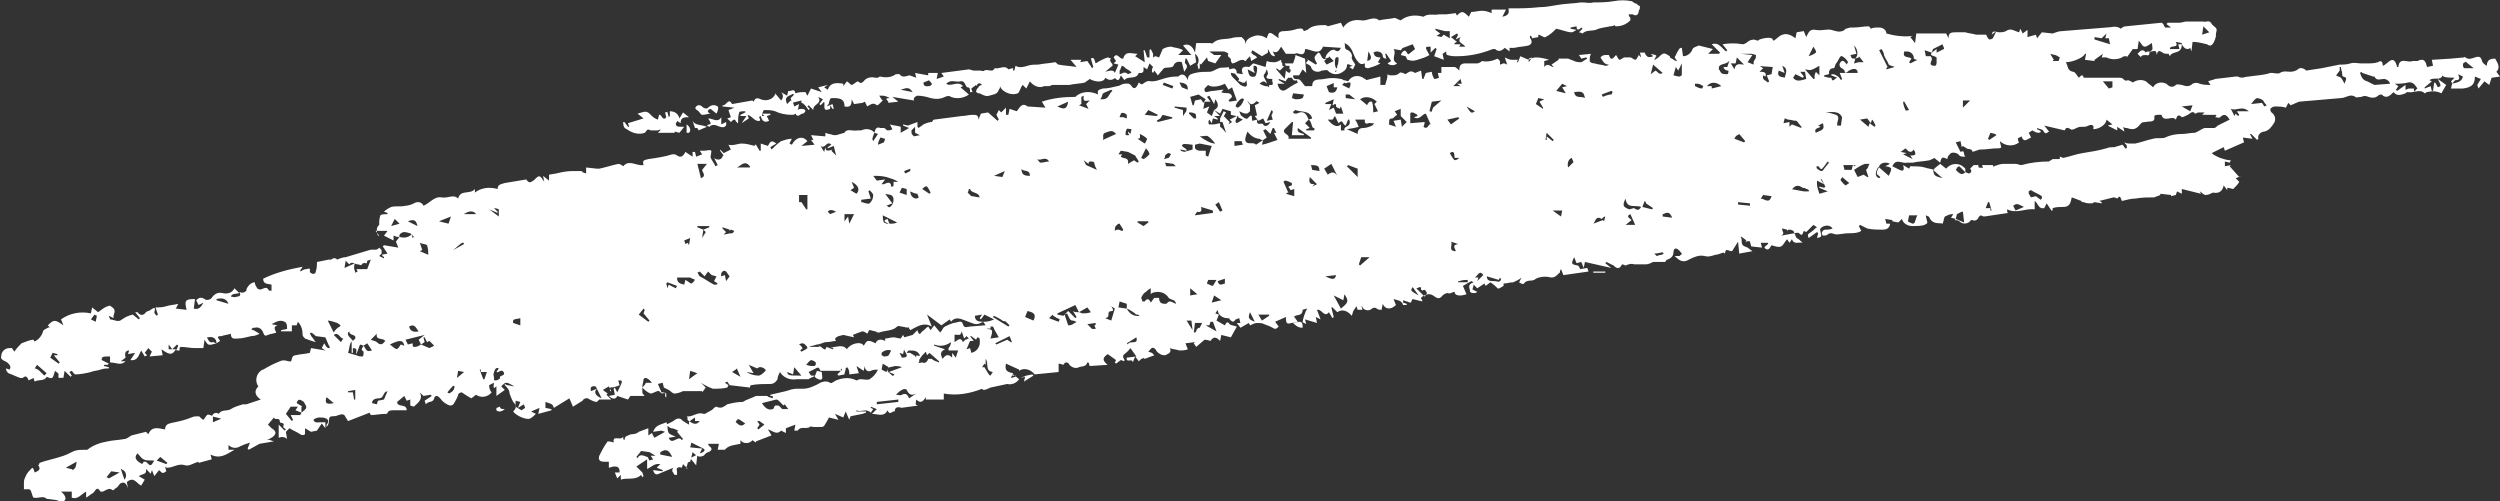 <?xml version="1.0" encoding="UTF-8" standalone="no"?><svg xmlns="http://www.w3.org/2000/svg" xmlns:xlink="http://www.w3.org/1999/xlink" fill="#000000" height="41.9" preserveAspectRatio="xMidYMid meet" version="1" viewBox="-0.1 -0.1 209.0 41.9" width="209" zoomAndPan="magnify"><rect x="-0.1" y="-0.1" width="209.0" height="41.9" fill="#333333" stroke="none"/><g id="change1_1"><path d="M18,28.6c-0.7,0.2-0.7,0.2-1-0.3L16.9,29c-0.2,0-0.5,0-0.7,0c-0.4,0-0.8-0.1-1.2-0.1c0,0-0.1,0.1-0.1,0.1 c0.1,0.4-0.2,0.1-0.3,0.2c0.1-0.1,0.1-0.2,0.2-0.4l-0.1-0.1l-0.4,0.4L14,28.7v0.4h0.6c-0.3,0.5-0.5,0.5-1.2,0l0.1,0.5l-1.1,0.1 l0.2-0.4L12.3,29l-0.3,0.4l0.2,0.2L12,29.7l-0.3-0.5c-0.2,0.4-0.3,0.9-0.9,0.8l0.4-0.6l-0.6,0.1l0.1-0.3c-0.3,0-0.4,0.2-0.3,0.6 l-0.4,0.3h0.4c-0.4,0.4-0.8,0.1-1.3,0.1v-0.5c-0.6,0-0.7,0-0.7,0.3L9,30.3l-0.1,0.1H8.6v0.1l0.4,0.1v0.1c-0.2,0-0.4,0-0.7,0.1 S7.7,30.9,7.5,31c-0.4,0.1-0.9,0.2-1.3,0.2c-0.1,0-0.2-0.2-0.3-0.3L5.7,31l0.2,0.3l-0.1,0.1l-0.5-0.5l-0.1,0.6 c-0.2-0.1-0.5,0.2-0.4-0.3c0-0.1-0.2-0.2-0.3-0.3c-0.2,0.7-0.2,0.7-0.7,0.5c-0.2,0.4-0.7,0.2-1,0.4l-0.1-0.3l-0.4,0.2 c-0.1-0.2-0.2-0.5-0.5-0.2c0,0,0,0-0.1,0c0,0-0.1,0-0.1,0c-0.3-0.1-0.7-0.3-1-0.4c-0.1-0.1-0.2-0.2-0.2-0.4l0.3,0.1 c0.2-0.3-0.1-0.5-0.2-0.6S-0.1,30,0,29.7C0,29.3,0.3,29,0.7,29h0.2l0.2,0.3c0.2-0.3,0.4-0.5,0.6-0.7c0.3-0.1,0.7-0.3,1-0.3l0.1,0.2 H2.5c0.5,0,0.9-0.5,1-0.9c0-0.1,0.2-0.2,0.4-0.3s0.1,0,0.2,0l-0.2-0.2c0.5-0.5,0.6-0.5,1.3,0L5,26.6c0.7-0.5,1.6-0.7,2.5-0.5 l0.1-0.5L8.1,26c0.3-0.2,0.5-0.4,0.8-0.5s0.2,0,0.4,0.1c0.4,0.3,0,0.6,0.1,0.9l-0.4-0.2c0,0.1,0.1,0.2,0.1,0.3c0.3,0,0.7,0.3,1,0 c0.3-0.2,0.5-0.3,0.9-0.4l0.5,0.4l0.1-0.1L11.2,26c0.1,0,0.2,0,0.2,0c0.2,0.3,0.5,0.3,0.7,0c0.1-0.1,0.3-0.1,0.4-0.2 c0.4-0.3,0.4-0.1,0.3,0.2c0,0.1,0.1,0.2,0.2,0.3l0.1-0.1l-0.2-0.6c0.3,0,0.6,0,0.9-0.1s0.6-0.1,1-0.2l-0.2,0.4l0.9,0.1 c-0.2-0.8-0.1-0.9,0.7-0.9l-0.1,0.8c0.4,0.1,0.6-0.1,0.8-0.5l-0.4,0.2l-0.2-0.4c0.2-0.2,0.4-0.3,0.7-0.1c0.1,0.1,0.3,0.1,0.5,0 c0,0,0.1-0.1,0.1-0.1c0.2-0.3,0.5-0.5,0.9-0.4c0.4,0.1,0.8,0,1-0.4l0.4,0.4c-0.3,0.1-0.6,0-0.7,0.3c0.2,0,0.3,0.1,0.5,0 c0.2,0,0.4-0.1,0.2-0.4c0.2,0.1,0.4,0.1,0.6-0.1c0,0,0,0,0-0.1c0.1-0.3,0.4-0.6,0.7-0.6c0,0.2,0.1,0.3,0.2,0.5 c0.1,0.1,0.2,0.1,0.3,0.1c0.5-0.2,0.5-0.2,0.7,0.1c0,0,0.1,0,0.2,0v-0.5c-0.3-0.1-0.7,0-0.7-0.5c1-0.5,2.2-0.8,3.3-1l-0.2,0.3v0.1 c0.2-0.1,0.3-0.2,0.5-0.2c0.1,0,0.4-0.2,0.3,0.2c0,0.1,0.2,0.2,0.3,0.2s0.2-0.1,0.2-0.2c0.1-0.3,0.1-0.6,0.1-0.8l1-0.2 c0.1,0,0.2,0,0.2,0c0.2-0.2,0.4-0.1,0.5,0c0.2-0.1,0.5-0.2,0.7-0.2c0.7-0.2,1.3-0.4,2-0.6c0.3-0.1,0.6,0.1,0.8-0.2 c0.1,0.1,0.1,0.1,0.2,0.2c0,0.1,0,0.2,0,0.3l-0.2,0.2l0.4,0.2l0-0.1l-0.2-0.2l0.5-0.1l-0.4-0.6l0.1-0.1l1.2,0.2l-0.2-0.5l0.3-0.4 c0.3,0.1,0.7,0.1,1-0.2l0.1,0.3l0.1-0.1c-0.1-0.1-0.2-0.2-0.3-0.3c-0.1,0-0.3-0.1-0.5-0.1c-0.2,0-0.5,0.2-0.4,0.4 c-0.1,0-0.2,0-0.2,0c-0.1,0-0.2-0.1-0.3-0.1v0.4l-0.8-0.4l0.3-0.4h-1l0.3,0.4l-0.1,0c-0.1-0.2-0.1-0.4-0.1-0.5 c0-0.2,0.1-0.3,0.2-0.4c0-0.3,0-0.5,0.1-0.8c0.1-0.1,0.4-0.1,0.6-0.1v-0.1l-0.3-0.1c0.2-0.2,0.4-0.3,0.6-0.4c0.4-0.1,0.8,0,1.2-0.1 c0.2,0,0.5-0.1,0.7-0.2c0.3-0.2,0.7-0.1,0.8,0.2c0.5-0.2,0.9-0.8,1.5-0.7s1-0.3,1.4,0.1c0.2-0.8,1-0.3,1.4-0.8v0.3 c0.5-0.4,1.2-0.5,1.9-0.3c0-0.4,0.3-0.4,0.6-0.5l1.8-0.3c0.1,0.2,0.3,0.3,0.4,0.2c0.1,0,0.1-0.1,0.2-0.1c0.5-0.5,0.5-0.5,0.9,0.1 l-0.1-0.5l0.5,0.4v-0.5l0.6-0.1c0.4-0.1,0.9-0.2,1.3-0.2c0.2,0,0.4,0,0.7,0c0.1,0,0.2,0,0.2,0.1l0.3,0.1l0-0.5l0.9,0.1H50 c0.5-0.1,1.1-0.3,1.6-0.4c0.1,0,0.3,0.1,0.4,0.2c0.5-0.6,1.1,0,1.7-0.1c-0.1-0.4,0-0.4,0.4-0.5c0.7-0.1,1.4-0.2,2-0.4 c0.2,0,0.3,0,0.4,0.1c0.3,0.2,0.5,0.1,0.7-0.3l0.6,0.4v-0.4H58l0.1,0.4l0.5-0.2l-0.2-0.3h0.4c0.7-0.1,0.6-0.1,0.5,0.5 c0,0.2,0.3,0.5,0.4,0.8l0.2-0.1l-0.3-0.6c0.2,0.2,0.6,0.2,0.7-0.1c0,0,0-0.1,0.1-0.1l-0.3-0.4v-0.1l0.3,0.3l0.6-0.3l-0.2-0.4 c0.4,0.1,0.8-0.1,1.1-0.1c0.4,0,0.7,0.1,1.1,0.2L63,12h0.1l0.3,0.5h0.1v-0.6l0.6,0.2c0.2-0.4,0.3-0.5,0.7-0.2l-0.5,0.3l0.1,0.2 c0.2-0.2,0.5-0.5,0.8-0.7c0.3-0.1,0.6-0.2,0.9-0.2l-0.2,0.4l0.2,0.1c0.3-0.6,0.9-0.8,1.3-0.3l-0.5,0.4L68,12l-0.3-0.4h0.2l-0.2-0.4 l1.2,0.1V11c0.2,0.1,0.4,0.1,0.7,0.2c0,0,0.1,0,0.2,0l0.7-0.2c0.2-0.4,0.7-0.1,1.1-0.2c0.1,0,0.2,0,0.3,0c0.4-0.2,0.9-0.1,1.1,0.2 c-0.2,0.5-0.2,0.5-0.1,0.7l0.4-0.6L73,11c0.1-0.4,0.2-0.5,0.5-0.4c0.1,0,0.2,0,0.3,0c0.1,0,0.2,0.2,0.3,0.2c0.1,0,0.3,0,0.4-0.1 l-0.2-0.4c0.3,0.1,0.6,0.1,0.9,0.2c0,0.2,0,0.3,0,0.5l0.7-0.4l-0.5-0.2v-0.1l0.4,0.1l0.8-0.3v0.4l0.1,0.1c0.1-0.1,0.3-0.2,0.4-0.3 c0.2-0.1,0.5-0.2,0.7-0.2c0.1-0.1,0.1-0.2,0.2-0.2l2.3-0.3c0.3,0,0.6-0.1,0.9-0.1s0.5,0,0.5,0.4l0.2-0.5l0.6-0.1l0.8,0.7l0.1-0.1 l-0.2-0.4l0.2-0.4l0.2,0.2L84,8.9v0.6h0.2l0.1-0.5l0.6,0.2c0.2-0.2,0.4-0.8,0.9-0.4l1.5,0.1L87,8.4C87.9,8.1,88.8,8,89.8,8 c0.5-0.5,1.3-0.5,1.9-0.2c-0.1-0.4,0.1-0.4,0.4-0.5c0.4,0,0.8-0.1,1.2-0.2c0.2,0,0.4-0.2,0.6-0.2s0.4-0.1,0.6,0.2s0.4,0.2,0.6-0.3 c0.3,0.2,0.2,0.2,0.5,0s0.4-0.1,0.6-0.1c0.3,0,0.6-0.1,0.9-0.2c0.3-0.1,0.7-0.2,1.1-0.2c0.1,0,0.1,0,0.2,0c0.3-0.3,0.6-0.2,0.8,0.3 c0-0.5,0.3-0.5,0.6-0.6c0.4-0.1,0.8-0.1,1.2-0.1c0.3,0,0.5-0.2,0.8-0.3s0.5,0,0.8-0.1l0.1,0.2c0.3-0.1,0.6-0.2,0.6,0.4L102.9,6h-0.1 c0,0.2,0.1,0.3,0.2,0.4c0.2,0.2,0.4,0.4,0.6,0.6c0.2,0.1,0.4,0.2,0.5,0.1s0-0.3,0-0.5c-0.2,0.5-0.5,0-0.7,0.1l0.1-0.2L103.1,6 l0.7,0.1c-0.2-0.5,0-0.7,0.5-0.6c0.1,0,0.3-0.3,0.4-0.3c0.3,0.1,0.7,0.2,1,0.3l0.1-0.5c0.2,0.1,0.4,0.1,0.7,0.1 c0.1,0,0.3-0.1,0.5-0.2c0,0.1,0,0.2,0.1,0.3c0,0.2,0,0.3,0.2,0.2l-0.4,0.4l-0.3-0.2v0.1l0.7,0.8l0.1-0.7c0.3,0.3,0.4,0.2,0.4-0.1 h-0.1V5.4h-0.3l-0.1-0.2h0.7c0.1-0.3,0.2-0.5,0.2-0.7l0,0l0.8,0.3l0.1,1.2l-0.3-0.3l-0.3,0.5H108c0,0.5,0.4,0.2,0.6,0.4l0.4,0.5h0.6 c0-0.7,0.6-0.5,1-0.6c0.5-0.1,0.9-0.1,1.4,0c0.1,0,0.2,0.1,0.4,0.2L112.1,7l0.6,0.3c0-0.1,0.1-0.2,0.1-0.3c0,0,0-0.1,0-0.2 c-0.1,0-0.1,0-0.2,0c-0.3,0.1-0.3,0.1-0.3-0.2l0.3,0.1c0.3-0.5,0.9-0.6,1.4-0.2c0,0,0.1,0,0.1,0.1l1.2-0.3v0.7c0.1,0,0.4,0,0.4,0 c0.1-0.3,0.2-0.6,0.2-0.9c0.1,0.1,0.2,0.1,0.4,0.1c0.2,0,0.4,0,0.6-0.2c0.1-0.1,0.3,0,0.5,0.1c0.2-0.1,0.4-0.4,0.8-0.1l0.5-0.2 l0.1,0.7h0.1l0.2-0.5l0.5-0.1c0,0.2,0.1,0.4,0.2,0.6c0,0,0.2,0,0.4-0.1L120.1,6h0.3V5.5c0.4,0,0.7,0,1.1,0c0.1,0,0.3,0.2,0.4,0.3 c0-0.4,0.1-0.6,0.5-0.6c0.3,0,0.7,0,1,0c0.1,0,0.3-0.1,0.4-0.2c0.4,0.1,0.9,0,1.3-0.2c0.1,0.1,0.1,0.1,0.2,0.2c0,0.1,0,0.2,0,0.3 c0.1,0,0.2-0.1,0.3-0.1c0.1,0,0.1,0,0.3,0.1l-0.2-0.6c0.2,0.1,0.4,0.2,0.6,0.2c0.2,0,0.4,0,0.5,0l-0.1,0.2h0.1l0.2-0.5l0.7,0.3v0.2 l0.3-0.4l-0.3,0.1V4.9c0.2-0.1,0.4-0.2,0.6-0.2c0.4,0,0.8,0.1,1.1,0.2l-0.4,0.1v0.5c0.3-0.4,0.5,0,0.8,0l-0.2-0.2l0.6-0.4V4.8 c0.3,0,0.6,0,0.8,0c0.2,0.1,0.3,0.1,0.5,0.2c0.2,0.1,0.4,0.1,0.6,0.1c0.2-0.1,0.3-0.2,0.5-0.3l-0.1-0.1l-0.4,0.1l-0.2-0.3l1-0.1 c-0.1,0.2-0.1,0.4-0.1,0.6c0,0.1,0.2,0.2,0.4,0.2c0.3,0.1,0.6,0.1,0.9,0.2c0.1,0,0.2,0,0.3-0.1c-0.4,0-0.5-0.3-0.7-0.6 c0.1-0.1,0.2-0.2,0.4-0.2c0.1,0,0.3,0,0.3,0c0.2,0.6,0.4,0.2,0.6,0c0.1,0.1,0.2,0.4,0.3,0.4s0.3-0.2,0.4-0.2c0.2,0,0.3,0,0.5,0 c0.1,0,0.3,0.2,0.4,0.2s0.2-0.2,0.3-0.4l0.2,0.2l-0.1-0.4l0.4,0c0.1,0.3,0.3,0.5,0.7,0.3l-0.2-0.2l0.4,0.1c0,0,0.1,0.1,0.1,0.1 c0,0-0.1,0-0.1,0.1c0,0.1-0.1,0.1-0.1,0.2c0.1,0,0.2-0.1,0.2-0.1c0.2-0.1,0.3-0.3,0.5-0.4s0.4,0.1,0.6,0.2v0.1L140,5h0.1l-0.2-0.3 c0.4-0.8,0.4-0.8,0.6-0.8l0.1,0.7c0.4,0,0.7-0.3,0.8-0.6c0.1-0.2,0.4-0.2,0.5-0.3l1.2,0.3l-0.4,0.4h0.9l0.1-0.1L143,3.6 c0.6-0.2,0.8,0.3,1.2,0.6l0.1-0.1l-0.4-0.5c0.6-0.1,1.1-0.1,1.7,0c0.1,0,0.3-0.1,0.4-0.2s0.5-0.3,0.8-0.1c0,0,0.1,0,0.2-0.1 c0.3-0.1,0.7-0.2,1-0.1c0.1,0,0.1,0.2,0.2,0.2l0.5-0.4c0.5-0.3,0.9-0.1,1.3,0.2l0.1-0.5l0.6-0.1l0.2,0.5c0.2-0.4,0.3-0.7,0.8-0.6 s0.9-0.1,1.3,0s0.6,0.2,0.9,0.1c0.1,0,0.2-0.1,0.3-0.2c0.1,0,0.3-0.1,0.4-0.1c0.1,0,0.2,0,0.3,0c0.4,0,0.8-0.1,1.2-0.1 c0.1,0,0.2,0.2,0.2,0.2c0.2-0.1,0.4-0.1,0.7-0.1c0.3,0,0.6,0.2,0.6,0.5c0.7,0.2,1.5,0.3,2.2,0.2l-0.2,0.1l0.4,0.5l0.1-0.8h2.5 l0.2,0.4c0-0.4,0.1-0.5,0.6-0.5c0.3,0,0.5,0,0.8,0c0.3,0.1,0.6,0.1,0.9,0.2c0.3,0,0.5,0,0.8,0c0.1,0,0.1,0.2,0.2,0.3 s0.1,0.1,0.1,0.1s0.2,0,0.3-0.1l0.3-0.6l-0.4,0.3c0.1-0.3,0.1-0.3,0.6-0.2c0.2,0,0.4,0,0.6-0.1c0.4-0.3,0.7,0,1.1,0.1l0.1-0.3 l0.2,0.4l0.4-0.3V3l0.7-0.2l0.1,0.3l0.4-0.5l0.9,0.1c0.3-0.1,0.5-0.2,0.8-0.2c1.2-0.1,2.4-0.2,3.7-0.3c0.4,0,0.8-0.2,1.2,0.1 c0,0,0.2-0.2,0.4-0.2c1-0.1,2-0.2,3-0.3c0.1,0,0.2,0.2,0.3,0.4h0.5L181,1.9c0.1,0,0.1-0.1,0.1-0.1c0.3,0,0.7,0,1,0 c0.2,0,0.4-0.1,0.6-0.1c0.4,0,0.8,0,1.2,0c0.1,0,0.2,0,0.2,0c0.2,0.1,0.5-0.2,0.7,0.2c0.1,0.2,0.5,0.3,0.4,0.6s0,0.4-0.1,0.6 c0,0.1-0.1,0.2-0.1,0.3c-0.1,0.1-0.2,0.5-0.6,0.2c-0.4-0.1-0.8-0.2-1.2-0.2l-0.1,0.8L183,3.9c-0.2,0.2-0.5,0.1-0.7-0.3 c0,0.9-0.8,0.5-1,1l-0.1-0.2c-0.2,0-0.4,0-0.5-0.1c-0.3-0.2-0.4-0.2-0.5,0.2c0-0.6-0.4-0.2-0.6-0.3l0,0c0.4-0.1,0.2-0.4,0.2-0.7 c-0.2,0.1-0.4,0.3-0.6,0.3s-0.3-0.3-0.5-0.5l-0.1,0.7L178.2,4l-0.5,0.7V4.6c-0.2,0-0.3,0-0.4,0.1c-0.4,0.2-0.9,0.2-1.3,0 c-0.1,0-0.2,0-0.4,0l0.1-0.3L175,4.9l0,0.1l-0.8-0.1l0.1-0.5h-0.1c-0.1,0.3-1,0.7-1.6,0.7c0.2,0.3,0.1,0.7,0.6,0.8 c0.2,0,0.3,0.3,0.5,0.5c0.1-0.1,0.3-0.4,0.4,0h0.8c0.3,0,0.6,0,0.9,0h1.3c0.1,0,0.2,0,0.3,0.1c0.1,0.1,0.2,0.2,0.4,0.1 c0,0,0.3,0.1,0.4,0.2c0.3-0.2,0.7-0.3,1.1-0.1c0.2,0.2,0.4,0.3,0.6,0.5c0.2-0.4,0.7-0.5,1.1-0.3c0.2,0.2,0.5,0.4,0.8,0.1 c0.1-0.1,0.4,0,0.5,0c0.3,0.1,0.6,0.2,0.9-0.1c0.2-0.1,0.4-0.1,0.6,0c0.3,0.1,0.6,0.1,0.9,0.1l-0.2-0.3c0.2-0.1,0.4-0.1,0.6-0.2 l1.7-0.2c0.1,0,0.1,0,0.2,0c0.3,0.2,0.6,0,0.9,0c0.6-0.1,1.2-0.1,1.8-0.3c0.1,0,0.2,0,0.2,0s0.5,0.1,0.6,0c0.3-0.2,0.6-0.1,0.9-0.1 c0.2,0,0.5-0.1,0.6-0.2c0.2-0.2,0.5-0.1,0.7,0.1c0,0,0,0,0,0l1.3-0.2c0.5-0.1,1-0.2,1.5-0.3c0.3,0,0.6,0,0.9-0.1s0.6,0,0.9,0 c0.2,0,0.3,0,0.5,0c0.3,0,0.6,0,0.9-0.1c0.3-0.2,0.4,0,0.4,0.3c0.4-0.1,0.9-1.1,1.2,0.1h0.1c0.1-0.9,0.8-0.3,1.2-0.5 c0.1,0,0.3,0,0.4,0c0.6-0.3,0.7,0.1,0.8,0.5l0.5-0.1l-0.1-0.5l1.6-0.1l1.1-0.1c0,0,0.1-0.1,0.1,0c0.3,0.2,0.5,0.1,0.8,0 s0.5-0.1,0.6,0.3c0,0.1,0.2,0.3,0.4,0.4c0-0.5,0.3-0.6,0.7-0.6c0.3,0.5,0.4,0.8,0.1,1.1l0.3,0.4l-0.7,0.1l-0.2,0.6l-0.4-0.3 l-0.5,0.6L207,7l0.3-0.5l-0.5-0.2c0,0.6-0.2,0.9-1,1c-0.3,0-0.6,0-1,0l0.1-0.4c0.3-0.1,0.8-0.1,0.9-0.6l-0.4-0.2 c0.1,0.3,0.2,0.5-0.2,0.5c-0.1,0-0.2,0.2-0.3,0.3c0-0.1-0.1-0.2-0.1-0.2c0.1-0.1,0.2-0.2,0.3-0.3c-0.8,0-1-0.1-1-0.2 c-0.2,0.5-0.7,0.1-1.1,0.4l0.2,0.1l-0.6,0.5v0.1l0.5-0.2l0.1,0.4h0.1l0.1-0.7c0.1,0,0.1,0,0.3,0.4c0.3-0.1,0.3-0.1,0-0.7l0.7,0.5 L204,7.7c-0.4-0.2-0.8-0.2-1.2-0.1c-0.1,0-0.1,0.1-0.2,0.1c-0.4-0.4-0.9,0-1.4-0.1c-0.1,0-0.1,0-0.2,0.1c-0.3,0.1-0.7,0.3-1-0.1 c-0.3,0.3-0.6,0.6-1,0.2c0,0-0.2,0-0.3,0.1c-0.2,0.2-0.5,0.2-0.8,0.1c-0.2-0.1-0.4-0.1-0.6,0c-0.2,0-0.4,0.1-0.5,0 c-0.4-0.3-0.8,0.1-1.2,0.1c-1.2,0.1-2.3,0.2-3.5,0.3c-0.2,0.1-0.5,0.2-0.7,0.3l-0.2-0.2l-0.2,0.4c-0.3-0.1-0.6-0.1-0.9-0.1 c-0.2,0-0.3,0.1-0.4,0.2c0,0.1,0,0.2,0.1,0.3c0.3,0.2,0.4,0.6,0.2,0.9c-0.2,0.3-0.4,0.6-0.8,0.7c-0.3,0-0.6,0.3-0.5,0.6c0,0,0,0,0,0 l-0.1,0.1l-0.5-0.5h-0.1l0.2,0.4l-0.8-0.1l0.1,0.4l-1.6,0.7l-0.1-0.3l-1,0.5c0.2,0.2,0.5,0.3,0.7,0.4c0.3,0.1,0.6,0.2,0.9,0.2 l-0.1,0.2l-0.4-0.1v0.4l0.5-0.1l-0.1,0.1l0.8,0.9l0.2-0.1l-0.5,0.2c0.1,0.1,0.3,0.3,0.3,0.3c-0.1,0.2-0.3,0.4-0.5,0.6 c-0.1,0-0.3-0.1-0.5-0.1c0,0,0,0,0,0.2l-0.3-0.4c-0.1,0.5-0.4,0.7-0.9,0.6c-0.2,0.1-0.4,0.2-0.6,0.2s-0.3-0.2-0.5-0.3l0.1,0.2 l-1.6-0.4v0.4l-0.4-0.2l-0.1,0.3l-0.4,0.1v-0.1l-0.9-0.1v0.1c-0.2,0.1-0.3,0.1-0.5,0.2c-0.5,0-1,0-1.6,0.1c-0.3,0-0.7,0.1-1.1,0.2 c-0.1-0.1-0.1-0.6-0.4-0.2c0,0-0.2-0.1-0.3-0.1c-0.4,0.1-0.8,0.2-1.2,0.3l0.2,0.1v0.1l-0.6-0.1l-0.2,0.1c-0.3,0-0.5,0-0.7-0.1 c-0.1,0-0.2,0-0.2-0.1l-0.8-0.3c-0.1,0.5-0.2,0.8-0.7,0.8c-0.3,0-0.6,0-0.9,0.1v0.2h-0.1l-0.4-0.6l-0.2,0.4 c-0.5,0.1-0.5-0.4-0.8-0.6v0.7c-0.8-0.1-1.5,0.4-2.3,0c0,0,0,0.1,0,0.1c0,0.1,0,0.2,0.1,0.2l-2,0.3l0.1-0.5H166 c-0.1,0.2,0,0.7-0.5,0.4c0,0-0.2,0.1-0.2,0.2c-0.1,0.2-0.3,0.3-0.5,0.2c-0.1,0-0.2,0-0.2,0.1c-0.2,0.2-0.6,0.3-0.9,0 c-0.1-0.1-0.3-0.1-0.4-0.1l0.1-0.1l0.7,0.3l-0.1-0.9h-0.1l-0.4,0.2l-0.1,0.4l-0.4-0.1l0.2-0.3l-0.1,0c-0.2,0-0.4,0.1-0.6,0.2 c-0.1,0.1-0.1,0.4-0.2,0.6c-0.3-0.1-0.8,0.1-1.1-0.5c0-0.1-0.1-0.1-0.3-0.2c0,0.2,0.1,0.4,0.1,0.5c0.1,0.2-0.1,0.2-0.2,0.3 c-0.3,0.1-0.7,0.1-1,0.1c-0.4,0-0.8-0.2-0.9-0.6l-0.3,0.3l-0.5-0.1v-0.1l-0.6-0.1l0.1,0.4h0.3c0,0,0,0.1,0,0.1 c-0.1,0.3-0.3,0.4-0.6,0.4c-0.4,0-0.9,0-1.3-0.1c-0.2-0.1-0.4-0.2-0.6-0.3l-0.1,0.1l0.2,0.4c-0.3,0.2-0.7,0.2-1.1,0.2 c-0.3,0-0.7,0.1-1,0.1c-0.1,0-0.3-0.1-0.4-0.1c-0.1,0-0.2,0-0.3,0.1c-0.1,0.1-0.3,0.1-0.4,0.1c0,0-0.1-0.1-0.1-0.2s0.1-0.3,0.3-0.3 c0.2,0,0.4,0,0.6-0.1c-0.2-0.3-0.6-0.3-0.9-0.1c0,0-0.1,0.1-0.1,0.1c-0.1,0.1,0,0.2,0,0.3c0.1,0.4,0.1,0.4-0.3,0.5l0.1-0.4l-0.1-0.1 l-0.7,0.5c-0.1-0.3-0.1-0.3,0.2-0.5s0.3-0.3,0.5-0.4l-0.3-0.2l-0.6,0.6l-0.2-0.1c-0.1,0.2-0.1,0.5-0.4,0.2c-0.1-0.1-0.3,0-0.4,0 c0-0.2-0.2-0.3-0.4-0.3c-0.1,0-0.1,0-0.2,0.1v-0.1l-0.4-0.1c-0.1,0.2,0.3,0.4-0.1,0.6l1.1-0.2c0.1,0.1,0.1,0.3,0.2,0.4 c0.2,0.1,0.3,0.2,0.5,0.4c-0.3-0.1-0.7,0.2-0.9-0.3l-0.2,0.3l-0.2-0.3c-0.2,0.2-0.3,0.5-0.5,0.6s-0.5,0-0.8-0.1 c-0.1,0.1-0.2,0.5-0.5,0.3s0.3-0.3,0.2-0.5h-0.6l0.1,0.4l-0.9-0.1c0-0.1-0.1-0.3-0.1-0.4c-0.1-0.1-0.2,0-0.4,0l0.1-0.1l-0.4-0.3 h-0.1c0.1,0.1,0.1,0.2,0.1,0.3c0,0.1,0,0.3,0.1,0.4s0.2,0.1,0.4,0.2l0.4,0.3l-1.1,0.2l-0.1-1l-0.5,0.8c-0.2,0-0.3-0.1-0.5-0.1 c0,0-0.1,0.2-0.1,0.3l-0.3-0.2L144,21c-0.3,0.1-0.5,0.2-0.7,0.2c-0.3,0.1-0.6,0.2-0.9,0.1c-0.5-0.1-0.9,0.1-1.3,0.3 c-0.5,0.3-0.8,0.1-1.2-0.3c0.1,0,0.2,0,0.4,0c0.1-0.1,0.2-0.1,0.2-0.2c-0.1-0.1-0.2-0.3-0.4-0.4s-0.3,0.1-0.3,0.3 c0,0.3-0.2,0.5-0.5,0.6c-0.1,0-0.1,0.1-0.2,0.2c-0.1,0-0.2,0-0.3,0c-0.1,0-0.1,0-0.2,0c-0.2,0-0.3,0-0.5,0c-0.2,0.1-0.4,0.2-0.6,0.2 c-0.3,0-0.7,0-1,0c-0.2-0.1-0.5,0-0.7,0.1c0,0-0.2-0.1-0.3-0.1c-0.2,0.4-0.4,0.4-0.7,0.1c-0.2-0.1-0.4-0.2-0.6-0.3l-0.1,0.1l0.5,0.4 l-2.2-0.5l-0.1,0.5l-0.2-0.5l-0.4,0.1l-0.2-0.5c-0.3,0.6-0.2,0.6,0.3,0.7c0.1,0,0.2,0.3,0.2,0.3l0.6-0.1l0.1,0.3l-2.1,0.3l-0.2-0.5 c-0.1,0.1-0.1,0.3-0.1,0.3c-0.2,0.1-0.3,0.4-0.7,0.4c-0.4-0.1-0.9-0.1-1.3,0.1c-0.3,0.3-0.7,0-1,0.4c0,0.1-0.3,0-0.4-0.1l0.2-0.4 c-0.2,0.2-0.5,0.3-0.7,0.4c-0.3,0-0.5,0.1-0.8,0.1c0,0,0,0.2,0,0.2c-0.2,0.1-0.4,0.3-0.5,0.2s-0.3-0.3-0.6-0.5l-0.4,0.3l-0.1-0.2 l-0.6,0.4l-0.3-0.3l-0.1,0.4l0.4,0.2c-0.1,0.1-0.2,0.1-0.3,0.1c-0.1,0-0.2,0-0.3-0.1c0-0.3-0.3-0.6,0.3-0.8l-0.2-0.1l-0.7,0.4 l0.3,0.7c-0.6,0.2-1,0.1-1-0.2c-0.2,0-0.3,0.2-0.6,0.1c-0.1,0-0.3,0.1-0.4,0.2c-0.3,0.4-0.5,0.2-0.8,0c-0.3-0.2-0.7-0.1-1,0.2 c0,0,0,0.1,0,0.1c0.1,0,0.1,0.1,0.1,0.2l-0.8-0.2c-0.1,0.1-0.1,0.3-0.2,0.3s-0.2-0.1-0.3-0.1l-0.3-0.1v0.2l0.3,0.1v0.1 c-0.1,0-0.3,0-0.3,0c-0.1-0.4-0.5-0.4-0.8-0.5l0.2,0.5c-0.4,0.4-0.9,0.4-1.1-0.1l-0.1,0.5c-0.1,0-0.3,0-0.4-0.1s-0.3-0.1-0.4,0 c-0.2,0.2-0.6,0.2-0.8-0.1c0-0.1-0.1-0.1-0.1-0.2l0.1,0.4h-0.4l-0.1-0.3c-0.1,0.1-0.1,0.2-0.2,0.3c-0.1,0.1-0.1,0.3-0.2,0.5 c-0.3-0.4-0.8-0.6-1.2-0.3c0,0,0,0,0,0l-0.4-0.4h-0.1l0.2,0.8l-0.1,0.1L111,26c-0.4,0.5-0.6-0.3-1-0.2l0.3,0.8l-0.4-0.2l0.1,0.5 l-1-0.3l0.1,0.4c-0.1-0.1-0.3-0.1-0.3-0.2s0.2-0.9,0.4-1.1c-0.1,0-0.4,0.1-0.4,0.1c0,0.5-0.4,0.4-0.6,0.5c0,0-0.1,0-0.1,0.1l0.3,0.4 l-0.5,0.1c-0.4,0.1-0.5,0.1-0.5-0.5l-0.9,0.4l0.3,0.4c-0.3,0.3-0.3,0.2-0.7,0c-0.2-0.1-0.3-0.1-0.5-0.2c-0.2-0.1-0.4-0.1-0.6-0.1 c-0.2,0-0.4,0.1-0.6,0.2l-0.1-0.2l-0.7,0.4l-0.3-0.4h0.3l-0.1-0.4c-0.1,0-0.2,0.1-0.3,0.1c-0.2,0.3-0.3,0.2-0.5,0 c0-0.1-0.1-0.1-0.2-0.1c-0.4,0-0.8-0.3-0.8-0.7l-0.2,0.3l0.3,0.1l-0.2,0.5l0.7,0.4c0.1-0.2,0.2-0.4,0.4-0.1c0.1,0.1,0.3,0.1,0.6,0.2 l-0.5,0.9l-0.8-0.2l-0.1,0.5c-0.2-0.2-0.5-0.5-0.8,0c0,0-0.3-0.1-0.5-0.1l-0.7,0.6l-0.2-0.3l0.1-0.1l-0.8,0.1l0.2,0.5 c-0.2,0.1-0.5,0.1-0.7,0.1c-0.3-0.1-0.6-0.1-0.8-0.2c0.2,0.4-0.2,0.5-0.4,0.6c0,0-0.3,0-0.4-0.1c-0.2-0.1-0.3-0.2-0.4-0.4 c-0.3-0.3-0.4,0-0.6,0.2l0.3,0.1l0.2,0.2l-0.8,0.3c-0.1-0.1-0.2-0.1-0.5,0.2l-0.3-0.4l-0.2,0.5c0-0.4-0.6,0.1-0.5-0.4l0.8-0.1 L94.4,29c-0.2,0.3-0.4,0.4-0.6,0.6c0,0.1,0,0.2,0,0.2c0.1,0.1,0.1,0.2,0.1,0.3L93.6,30l-0.4,0.3l-0.1-0.1l0.1-0.2l-0.7-0.5 c-0.4,0.3-0.5,0.5,0,0.9L91,30.5l-0.1-0.3h-0.1c-0.1,0.4-0.5,0.3-0.7,0.4s-0.5,0.1-0.8-0.2c0-0.1-0.3-0.4-0.5,0c0,0-0.3-0.1-0.4-0.1 V31l-2,0.2c-0.3-0.4-0.9-0.6-1.3-0.3v-0.1L84,30.3c-0.1,0.5,0,0.7,0.6,0.8l-0.2,0.4l0.4-0.1v-0.1h-0.3l0.1-0.1l0.5,0.4l0,0 c-0.2,0.3-0.6,0.5-1,0.4c-0.5,0.1-0.9,0.2-1.4,0.3c-0.2,0.1-0.4,0.2-0.6,0.2l-0.1-0.1c-1,0.4-2.1,0.6-3.2,0.4v0.5h-1.5 c0,0,0-0.1,0-0.2c-0.2,0.3-0.4,0.6-0.8,0.2c0,0.2-0.2,0.5,0.2,0.5l-1.5,0.2h0.1c-0.3-0.1-0.6-0.1-0.6,0.3c-0.2-0.1-0.4,0.4-0.6-0.1 c-0.3,0.6-0.8,0.3-1.3,0.3l0.4-0.4l-0.5-0.2V34l0.2,0.1l-0.2,0.3c-0.4-0.4-0.8,0-1.2-0.2v0.1h0.8v0.1l-0.3,0.1l-1,0.2 c0,0.1-0.1,0.2-0.1,0.3l-0.3-0.7l-0.2,0.5l-0.7-0.3l0.3,0.5l-0.8-0.2c-0.1,0.2-0.2,0.4-0.4,0.7c-0.1,0.1-0.2,0.1-0.3,0.1 c-0.2,0-0.3,0-0.5,0c-0.2,0-0.4-0.1-0.4,0c-0.3,0.2-0.8-0.1-1,0.3c0,0-0.2,0-0.3,0l0.1-0.5l-0.8,0.3v0.4l-0.4-0.2 c-0.4,0.4-0.7,0-1.1-0.1l0.3,0.5l-1.3,0.5v0.1l-0.3-0.2c-0.2,0.3-0.7,0.3-0.9,0.1c0,0,0,0-0.1-0.1c0,0.2,0,0.2,0,0.3 c-0.4,0.1-1,0.1-1.3,0.5h-0.6l0.1-0.5h-0.7c-0.1,0-0.1,0-0.2,0c0,0,0,0.1,0.1,0.2c0.3,0.2,0.2,0.4-0.1,0.5s-0.3,0.3-0.4,0.3 c-0.2,0.1-0.4,0.1-0.5,0c-0.2-0.1-0.3-0.2-0.4-0.3l-0.2,0.8l0,0c-0.3,0-0.2,0.3-0.3,0.4s0,0.2,0.1,0.2L57,38.7L56.9,39 c-0.3-0.1-0.5,0-0.4,0.3c0,0.1,0,0.2,0,0.3c-0.1,0-0.2,0-0.2,0c-0.1-0.1-0.1-0.2-0.2-0.3c0-0.1,0-0.2,0.1-0.3L55,39.5 c-0.2,0.1-0.4,0.1-0.5-0.3l0.8,0.1v-0.1L54.8,39l0.3-0.3c-0.5-0.1-0.8,0.3-1.1,0.4l0-0.8l-0.9,0.6l0.5,0.5l0.1,0.3l-0.1,0.1 l-0.1-0.2c-0.5,0.5-1.2,0.2-1.7,0.4v-0.4l-0.3,0.3l-0.2-0.5h0.4c0-0.1,0-0.3-0.1-0.4s-0.2-0.1-0.4-0.1c-0.1,0-0.3,0.1-0.4,0.1v-0.5 c-0.1,0-0.3,0-0.4,0c-0.4,0-0.5-0.2-0.4-0.5c0.2-0.4,0.4-0.8,0.7-1.2c0,0,0.3,0,0.5,0.1c-0.1-0.7,0.6-0.1,0.8-0.5v0.2l0.1,0.1 c0-0.1,0.1-0.3,0.1-0.3s0.4-0.2,0.5-0.2s0.4,0,0.6-0.2c0.3-0.1,0.5-0.2,0.8-0.3v0.6l0.3-0.2l0.2,0.4l0.9-0.5l-0.3-0.1L54.5,36 c0.2-0.6,0.7-0.6,1.1-0.8l0.1,0.2c0,0.2,0,0.5,0.1,0.7c0.1,0.1,0.3,0.2,0.6,0.3l-0.6,0.1c0.3,0.7,0.8-0.3,1.1,0.2l0.1-0.1L56.5,36 l0.1-0.1c-0.2-0.1-0.4-0.2-0.6-0.2c-0.2-0.1-0.3-0.2-0.4-0.3c0.2-0.1,0.4-0.2,0.6-0.3c0.2-0.2,0.5-0.3,0.7-0.1c0,0,0.1,0.1,0.1,0.1 c0.2,0.1,0.3,0.2,0.5,0.3c0-0.1,0-0.2,0-0.3c0.3,0.2,0.6,0.4,0.9,0h-0.4L58,34.8L57.7,35l-0.1,0.1c-0.4,0-0.1-0.3-0.3-0.4 c0.5,0.1,0.9-0.4,1.4-0.2c0.1,0,0.2,0,0.3-0.1c0.2-0.1,0.4-0.2,0.5-0.3c0,0,0.1-0.1,0.1-0.1s0.1-0.1,0.2-0.1c0.4,0.2,0.6,0,0.9-0.2 c0.4-0.1,0.8-0.2,1.3-0.2c0.3-0.2,0.7-0.3,1.1-0.5C63.5,33,63.7,33,64,33c0.1,0,0.1,0.1,0.2,0.1l0.3,0.1V33h-0.2v-0.1l1.3-0.3 c0.3-0.1,0.6-0.2,0.9-0.2c0.2,0,0.3,0,0.5,0c0.5,0,0.9-0.2,1.3-0.4c0.3-0.2,0.7-0.3,1-0.1c0.1,0.1,0.3-0.1,0.5-0.2 c0.5-0.2,1.1-0.3,1.7,0c0.1,0,0.2-0.1,0.3-0.1c0.3,0,0.6,0.1,0.8,0c0.3-0.2,0.5-0.4,0.7-0.8c-0.2,0-0.4,0-0.6,0.1s-0.5,0-0.5-0.4 l-0.1,0.4l-0.6-0.4l0.2,0.6l-0.8,0.1c0-0.2,0-0.3-0.1-0.5s-0.2,0-0.2,0c0,0.2-0.1,0.3-0.1,0.5l-0.5,0.1l-0.1-0.1l0.4-0.4l-0.1-0.1 L70.2,31c0,0,0-0.1,0-0.1h-1.7l0,0c-0.1-0.1-0.1-0.4-0.4-0.2c-0.2,0.1-0.4,0.2-0.6,0.3l0.2,0.3H68l0,0c0,0-0.1,0.1-0.1,0.1 s-0.3,0.1-0.4,0.2c-0.3,0-0.7,0-1,0c-0.5,0.1-1.1-0.1-1.4-0.6c-0.1,0.2-0.2,0.4-0.2,0.6c-0.1,0.2-0.3,0.4-0.6,0.4 c-0.5,0-1.1,0-1.6,0.1c-0.1,0-0.1,0.2-0.1,0.2l-1.7-0.2l-0.2-0.3l-0.2,0.1l0.3,0.2l-0.1,0.2c-0.4,0.1-0.8,0.1-1.2,0.1 c-0.3-0.1-0.7-0.3-1-0.5l0.4,0.4l-0.3,0.4v-0.1h-0.7c-0.3,0-0.6,0-0.9,0c-0.2,0.1-0.5,0.2-0.7,0.2c-0.2,0-0.3-0.2-0.5-0.3 s-0.2-0.1-0.4-0.2l-0.1-0.4l-0.4,0.1l0.3,0.7c0.1,0,0.3,0,0.4,0.1c0,0,0,0.2,0,0.3S55.5,33,55.5,33s0.1-0.4-0.2-0.2 c-0.1,0-0.2-0.1-0.3-0.2s-0.5,0.2-0.7,0.2c-0.3-0.1-0.5-0.3-0.7-0.5c0.1-0.1,0.2-0.2,0.3-0.4h0.5c-0.3-0.4-0.6-0.5-0.7-0.3 c0,0.2-0.1,0.4-0.1,0.7c0,0.1,0,0.3,0,0.4c0,0.1,0.1,0.2,0.2,0.3h-1.2l-0.2,0.3l-0.9-0.3c-0.1,0.3-0.4,0.3-0.7,0l0.5-0.1l-0.1-0.5 l0.1-0.1l0.2,0.4c0.5-1,0.5-1,0.1-1c0,0.1,0.1,0.4,0.1,0.4c-0.2,0.1-0.5,0.2-0.8,0.2v0.3H51l-0.2-0.4l-0.5,0.3l0.4,0.3l-0.1,0.1 l0.4,0.4h-1l-0.2,0.2c-0.2,0-0.4-0.1-0.6-0.2c-0.2-0.2-0.5-0.1-0.6,0.1c-0.3,0.2-0.5,0.3-0.8,0.5l-0.3-0.7l-1.3,0.8 c-0.1-0.3-0.1-0.3-0.7-0.5v0.5l0.5,0.1v0.1l-1.1,0.3l0.1-0.5l-0.7,0.3l0.4,0.2c-0.1,0.1-0.3,0.3-0.5,0.4c-0.3,0.1-1.1-0.2-1.4-0.6 c0.3-0.3,0.3-0.5,0-0.8c-0.1-0.2-0.2-0.4-0.3-0.7c0-0.3-0.2-0.5-0.4-0.7l0-0.1l0.2,0.1c0.2,0,0.4,0.1,0.6,0.1 c-0.7-0.4-0.7-0.4-1.1,0l0.3,0.3l-0.7,0.5v-0.8c-0.2,0.2-0.3,0.2-0.2-0.3c-0.2,0.1-0.5,0.2-0.4,0.3c0,0.2,0.1,0.4,0.2,0.5 c-0.3,0.4-0.9,0.5-1.3,0.2l-0.4,0.3c-0.2-0.1-0.5-0.3-0.8-0.5c-0.1,0-0.3,0.1-0.3,0.2s-0.2,0.5-0.4,0.8c-0.1,0.1-0.2,0.1-0.3,0.1 c-0.3-0.1-0.6-0.3-0.8-0.6c-0.1-0.1-0.2-0.2-0.3-0.2c-0.1,0-0.2,0.1-0.2,0.2c-0.1,0.4-0.5,0.2-0.7,0.5l-0.1-0.3l0.6-0.4l-0.1-0.1 L35.3,33L35,32.7c0.3,0.6-0.2,0.9-0.5,1.2l-0.3-0.1v-0.5l-0.3,0.1L33.7,33l-0.6,0.5c0,0.5,0.8,0.1,0.8,0.7h-1.1 c-0.2,0-0.4,0-0.5,0.2c0,0.1-0.1,0.1-0.2,0.1c-0.4,0-0.8,0.1-1.2,0.1c0,0-0.1-0.2-0.1-0.2L29,35.1c-0.1-0.1-0.1-0.2-0.2-0.3 c-0.1-0.3-0.3-0.3-0.6-0.2c-0.2,0.1-0.4,0.1-0.5,0.1c-0.3,0-0.3,0.2-0.3,0.4c0,0.2-0.1,0.4-0.2,0.5c0-0.1,0-0.2,0-0.2 c0.1-0.1,0.2-0.3,0.1-0.4c0,0-0.1-0.1-0.1-0.1c-0.2-0.1-0.4-0.1-0.6-0.1c-0.2,0-0.4,0.1-0.5,0.2c0.1,0.3,0.4,0.2,0.6,0.2 s0.3,0,0.4,0c0,0.2,0,0.3,0,0.5l-0.3-0.4l-0.4,0.6L25.9,36l-0.5-0.3c0,0.2,0,0.4,0,0.5c-0.1,0.1-0.3,0.1-0.4,0 c-0.3-0.2-0.6-0.3-0.9-0.5L23.8,36l0.1,0.6c-0.2-0.2-0.5-0.2-0.7-0.1v-1.1c0,0,0.1,0.1,0.1,0.1s0.2,0.2,0.4,0.4l0.1-0.1 c-0.1-0.1-0.3-0.2-0.2-0.3c0.1-0.3-0.2-0.2-0.3-0.3c0-0.5-0.4-0.1-0.5-0.4l-0.5,0.6c0.1,0.1,0.2,0.2,0.3,0.3 c0.2,0.1,0.4,0.3,0.3,0.5c0,0,0,0,0,0c-0.1,0.2-0.3,0.3-0.5,0.4c-0.1,0-0.1,0-0.2,0l0.6,0.2l-1.2,0.2l-0.9,0.5l-0.1-0.1l0.2-0.5 c-0.3,0.1-0.6,0.2-0.8,0.3c-0.3,0.2-0.7,0.2-1-0.1v0.4h0.5c-0.7,0.4-1.2,0.8-2,0.4l0.1,0.4l-1.1,0.3v-0.1c-0.4,0.1-0.8,0.4-1.1,0.3 c-0.6-0.2-1,0.2-1.5,0.2c-0.1,0-0.1,0-0.2-0.1l0.1,0.4c-0.3,0.2-0.3,0.2-0.6-0.1l-0.4,0.5l-0.2-0.5l-0.1,0.3l-0.4-0.4 c0.1,0.5-0.3,0.4-0.6,0.6L12,40l-0.3,0.5c-0.4-0.2-0.6-0.8-1.2-0.3l0.1,0.5c-0.1-0.2-0.2-0.6-0.6-0.4c-0.1,0-0.2,0.3-0.4,0.4 S9.4,41,9.2,40.8C9,40.7,8.7,40.9,8.5,41c-0.1,0-0.2,0-0.2,0c-0.3-0.5-0.4-0.1-0.6,0.1c-0.2,0.1-0.4,0.3-0.6,0.4v-0.5 c-0.4,0.2-0.7,0.7-1.2,0.5V41H5c0.4,0.3,0.5,0.7,0.2,0.8c-0.2,0-0.4,0-0.6-0.1l-0.8-0.1c-0.3-0.3-0.7,0-1.1-0.1 c-0.1-0.1-0.1-0.3-0.2-0.5c0-0.1-0.1-0.2-0.2-0.2c-0.1,0-0.2,0-0.4,0c0-0.2,0-0.4,0-0.6c0-0.2,0.1-0.4,0.2-0.6 c0.1-0.2,0.3-0.4,0.5-0.6l0.1,0.1l0.1,0.3c0.2-0.1,0.6-0.2,0.3-0.6c0,0,0.1-0.1,0.1-0.2c0.5-0.2,1.1-0.3,1.7-0.5 c0.4-0.1,0.8-0.3,1.2-0.5c0.3-0.1,0.6-0.1,0.9-0.1c0.1,0,0.1,0,0.2,0c0.5-0.4,1.1-0.6,1.7-0.7c0.4-0.1,0.9-0.1,1.4-0.2 c0.2,0,0.4-0.2,0.6-0.3c0.4-0.1,0.8-0.2,1.2-0.3c0,0,0.1,0.1,0.2,0.2c0.3-0.7,0.8-0.5,1.4-0.4c0-0.5,0.4-0.5,0.8-0.6 c0.5-0.1,0.9-0.2,1.4-0.4c0.2-0.1,0.4-0.1,0.6-0.1c0.1,0,0.2,0.2,0.4,0.3c0.1-0.1,0.2-0.3,0.3-0.4s0.3,0,0.5,0.1c0,0.2,0,0.3,0,0.5 l0.7-0.3l-0.8-0.2c0.1-0.2,0.3-0.4,0.6-0.2c0.2-0.4,0.7-0.2,1-0.4c0.3-0.2,0.7-0.3,1-0.4c0.1,0,0.2,0,0.3,0l1.2-0.4 c-0.3-0.2-0.7-0.6-0.2-1.1c-0.3-0.4-0.2-1,0.2-1.3c0,0,0.1-0.1,0.2-0.1c0.5-0.3,0.9-0.5,1.4-0.7c0.2-0.1,0.4-0.1,0.7,0 c0.3,0,0.2,0.1,0.3-0.2c0-0.1,0.1-0.3,0.3-0.3c0.4-0.1,0.8-0.1,1.2-0.2l0.1-0.4l1.2,0.2v0l-0.3-0.2l0.2-0.4c0.1,0.1,0.1,0.2,0.2,0.3 s0.1,0.1,0.2,0.1s0.1-0.1,0-0.2c-0.1-0.2-0.2-0.5-0.3-0.7L26.3,28c-0.1-0.1-0.2-0.2-0.4-0.3c0,0-0.1,0.1-0.1,0.1 c0.1,0.1,0.1,0.2,0.2,0.3c0.1,0.1,0.2,0.3,0.3,0.4c-0.4-0.1-0.6-0.2-0.9-0.3c-0.1-0.1-0.2-0.2-0.2-0.3c0-0.4-0.1-0.8-0.4-1.1 l-0.1,0.3h-0.4v0.5h-0.9v-0.1l0.5-0.1c0-0.2,0-0.5-0.2-0.6c-0.4-0.2-0.7,0-1.1,0.2l0.5,0.1c-0.4,0.1-0.2,0.4-0.1,0.6 c-0.2,0.1-0.5,0.1-0.7,0.2s-0.3,0.1-0.4-0.2c-0.1-0.3-0.4-0.5-0.7-0.4c0,0,0,0-0.1,0c-0.1,0-0.1,0.1-0.2,0.1 c0.1,0.1,0.1,0.1,0.2,0.1l0.5,0.3c-0.2,0.1-0.4,0.2-0.7,0.2c-0.4,0.1-0.8,0.2-1.1,0.2c-0.3,0-0.6,0.1-0.6-0.4 c-0.3,0.1-0.5,0.1-0.8,0.2c-0.5,0-0.2,0.2-0.1,0.4L18,28.6c0-0.4-0.3-0.6-0.7-0.5c0,0,0,0-0.1,0c0.1,0.2,0.2,0.5,0.5,0.4 C17.8,28.5,17.9,28.6,18,28.6z M94.1,25.7c0.2,0.4,0.6,0.7,1.1,0.6c-0.1,0-0.1-0.1-0.2-0.1s-0.2,0-0.2-0.1 C94.6,26,94.4,25.8,94.1,25.7l0-0.4l-0.6-0.2l-0.1,0.5L94.1,25.7z M155,4.8l-0.1,0.4c0.1,0,0.3-0.1,0.4-0.1c0.1,0,0.3,0,0.4,0 l-0.4-0.5v0.1L155,4.8c0.3-0.3,0.2-0.8-0.1-1.1c0,0,0,0,0,0l0.2,0.7l-0.5,0.1C154.7,4.8,154.7,4.8,155,4.8z M30.3,28.8L30,28.7 l-0.3,0.8c-0.1-0.1,0.2-0.5-0.3-0.5v0.4h-0.1v-0.9l0.3-0.3c0.1-0.4-0.5-0.2-0.5-0.6c0,0-0.1,0.1-0.1,0.1c-0.1,0.3,0.3,0.5,0.4,0.7 c-0.1,0.1-0.2,0.1-0.2,0.2c-0.1,0.2-0.1,0.5-0.2,0.8l0.7,0.2c0.2,0.1,0.3,0.1,0.5,0.1c0.1,0,0.1-0.3,0.1-0.4 C30,29.1,30.2,29,30.3,28.8c0.3,0.5,0.3,0.5,0.7,0.4l-0.4-0.6L30.3,28.8z M109.3,9.9l0.3-0.1c-0.2-0.7-0.9-0.5-1.4-0.7 c0,0-0.2,0.1-0.2,0.2c0.1,0.1,0.1,0.1,0.2,0.1c0,0,0.1,0,0.1,0C108.9,9.1,109.1,9.4,109.3,9.9l-0.3,0.3l0.4,0.4l-0.3,0.1v0.1 c0.2,0,0.4,0,0.6,0c0.1,0,0.1-0.1,0.1-0.1c0,0,0-0.1-0.1-0.1C109.5,10.5,109.6,10.1,109.3,9.9L109.3,9.9z M105.8,6.9 c-0.2-0.3-0.4-0.2-0.6,0c0.2,0.1,0.4,0.2,0.5,0.2c0.1,0,0.2,0,0.3,0.1l0-0.2c0.6,0.1,0.1-0.4,0.3-0.5c-0.4,0-0.7,0-0.4-0.4 c0,0,0-0.2-0.1-0.4c-0.1,0.2-0.1,0.3-0.2,0.4C105.4,6.3,105.8,6.6,105.8,6.9L105.8,6.9z M161.4,4.3l-0.6-0.2l0.1,0.5 c0.2,0,0.3,0,0.4,0c0.1,0.1,0.1,0.2,0.1,0.3c-0.2,0.4-0.1,0.5,0.3,0.5c0.1-0.1,0.1-0.2,0.1-0.3c0-0.1,0-0.3,0-0.4 C161.5,4.5,161.2,4.6,161.4,4.3l0.4-0.3v0.3c0.2-0.1,0.4-0.2,0.6-0.3c0.1,0-0.1-0.3-0.1-0.4L161.5,4L161.4,4.3z M90.1,26 c0.1,0,0.2,0.1,0.3,0.1c0.2,0,0.4,0,0.7-0.1l-0.3-0.4L90.1,26l-0.3-0.6l-1.5,0.7v0.1l0.5,0.1l0.4-0.4l0.6,0.6l0.1-0.1l-0.3-0.5 C89.7,26,89.9,26,90.1,26z M65,33.4c0,0-0.1-0.1-0.2-0.1l-1.2,0.3c0.3,0.5,0.6,0.6,0.9,0.5c0.1,0,0.1-0.2,0.2-0.3l0.3,0l0.3,0.3h0.5 l-0.3-0.4l-0.1,0.1L65,33.4z M35.1,28.7l-0.2-0.4l0.5-0.4l-1.6,0.4l0.2,0.4l0.4-0.1c0,0.3,0,0.3,0.2,0.3 C34.8,28.9,34.9,28.8,35.1,28.7l0.7,0.3l0.4-0.2l-0.4-0.4l-0.2,0.1l-0.2-0.4h-0.1l0.1,0.4L35.1,28.7z M105.5,11.6 c-0.1,0-0.2,0-0.3-0.1c-0.4,0-0.8-0.3-1-0.6c-0.1,0.2-0.2,0.5-0.2,0.7c0.1,0.5,0.7,0.1,0.9,0.4L105.5,11.6l-0.1,0.4l0.4-0.1l0,0 l0.9-0.3l-0.3-0.6h0.2l-0.2-0.4h-0.1l-0.2,0.5l-0.4-0.4l-0.2,0.1l0.3,0.6L105.5,11.6z M153.4,5.2c-0.1,0.1-0.1,0.4-0.2,0.4 c-0.4,0-0.4,0.3-0.4,0.5l-0.4,0.1v0.1l0.4,0.1c0.1,0,0.2,0,0.2,0c0.1,0.5,0.3,0,0.5,0l-0.5-0.2V6.1c0.1,0,0.3,0,0.4,0.1 c0.2,0.1,0.3,0.2,0.4,0.4l0.1-0.1L153.7,6h0.6h0.9c0-0.3-0.2-0.4-0.5-0.3s-0.3,0.2-0.5,0.3c0,0-0.1-0.1-0.1-0.2 c-0.1-0.2-0.5-0.2-0.4-0.6c0.2-0.3,0.3-0.3,0.6,0.1c0-0.1,0.1-0.2,0.1-0.2c-0.1-0.2-0.3-0.4-0.5-0.5S153.6,5,153.4,5.2z M101.9,9.8 l0.3-0.6l0.2,0.1l-0.3,0.5l0.1-0.2l0.5,0.5l-0.1,0.2l0.3-0.2l-0.2-0.2l0.6-0.3c0.1,0.2-0.3,0.4,0,0.6l0.5-0.3l-0.4-0.2l0.2-0.2 c0.2,0.2,0.5,0.4,0.6,0.3c0.5-0.6,0.3,0.1,0.4,0.2l0.4-0.1c-0.1,0.6,0.4,0.2,0.5,0.4s0.4,0.2,0.6-0.2l-0.4,0.1l-0.2-0.4l-0.4,0.2 l-0.3-0.4l0.4-0.1V9.5L105,9.6l-0.2-0.9l0.4-0.2c-0.2-0.1-0.3-0.2-0.3-0.1c-0.3,0.3-0.5,0.3-0.7-0.1c0,0.2,0.2,0.3,0.2,0.4 c0,0.2,0,0.3,0,0.5c-0.1,0.1-0.2,0.2-0.3,0.2c-0.2,0-0.4-0.1-0.6-0.2l0.2,0.5l-0.9-0.2V9.2L102.1,9l-0.2,0.4l-0.5-0.3 c0.4-0.2,0.4-0.5,0.1-0.9l-0.1,0.4L101,7.9L100.8,8l0.3,0.4h-0.5L100.5,9V9l0.5-0.2l-0.2,0.5l0.4,0.3l0.2-0.5l0.5,0.5h-0.5l0.3,0.2 v0.1l-0.4-0.1l-0.1,0.4l-0.2-0.3c-0.1,0.1-0.1,0.4,0,0.4c0.1,0,0.3,0,0.4,0l0.5-0.1L101.9,9.8z M77.8,27.2c-0.7-0.4-1.2,0-1.8,0.3 l-0.2-0.3v0.1l-0.5-0.1c-0.1,0-0.3-0.1-0.4,0c-0.4,0.4-1,0.3-1.5,0.5c-0.1,0-0.2,0-0.3-0.1c-0.2,0-0.3-0.1-0.5-0.1 c-0.1,0-0.1,0.2-0.2,0.3c-0.1-0.1-0.3-0.2-0.4-0.2c-0.3,0.1-0.6,0.2-0.8,0.3l0.1,0.2l-0.9-0.2L70,28c-0.2,0.1-0.4,0.2-0.2,0.4 c-0.2,0-0.5,0.1-0.8,0.1s-0.5,0.2-0.8,0.2c-0.6,0.2-0.6,0.1-0.6,0.2h0.8v-0.1c0.5,0.4,0.5,0.4,0.6,0.1l0.5,0.2l0.1-0.1l-0.3-0.1 c0.5,0.1,1-0.3,1.4,0.2c0.3-0.5,1.2-0.7,1.4-0.3c0.1-0.1,0.2-0.4,0.4-0.4s0.4,0.1,0.6,0.2c0.1-0.3,0.4-0.4,0.8-0.2v-0.2 c0.2,0,0.5-0.1,0.7-0.1c0.2,0,0.4,0.1,0.6,0.1l0.2-0.3l0.1,0.2l0.7-0.2l0.4-0.4c0.1,0.4,0.2,0.4,0.4,0.1c0.2-0.1,0.3-0.3,0.5-0.4 l0.2,0.3l0.3-0.4l0.5,0.6c0.2-0.2,0.2-0.4,0.4-0.5c0.2-0.1,0.4-0.2,0.7-0.3c0.3,0,0.7-0.3,0.8,0.1s0.4,0.2,0.6,0.2l1.2-0.1h0.1 l-0.2-0.3c-0.2,0.1-0.4,0.2-0.6,0.2s-0.6-0.2-0.9-0.3s-0.8-0.4-1.2,0.1c0-0.1-0.1-0.1-0.1-0.2l-0.7,0.5l-1.2-0.9L77.8,27.2z M164.2,14.3c0.1,0,0.2,0.1,0.3,0.1c0.1,0,0.2-0.1,0.2-0.2c0-0.1-0.1-0.2-0.1-0.2c0.1-0.1,0.2-0.2,0.3-0.3c0.1,0,0.3,0,0.4,0 c-0.1,0.4,0.4,0.1,0.4,0.3l-0.1-0.3h0.9l0.1,0.2v-0.1c0.3-0.1,0.5-0.2,0.8-0.2c0.3,0,0.7,0,1,0c0.2,0,0.3,0.1,0.5,0.1 c0.7-0.2,1.5-0.3,2.3-0.3c0.1-0.1,0.2-0.1,0.3-0.2c0.2,0,0.4,0,0.6,0V13c0.1,0,0.2,0.1,0.3,0.1c0.5-0.1,1-0.3,1.6-0.4s1.3-0.2,2-0.4 c0.2-0.1,0.5-0.1,0.7-0.1c0.2-0.1,0.4-0.1,0.6-0.2c0.1,0,0.1,0.1,0.2,0.2s0,0.1,0,0.1c0.1,0,0.1,0,0.2,0c0-0.1,0-0.1,0-0.2 c0-0.1-0.1-0.1-0.2-0.3c0.2,0.1,0.3,0.1,0.5,0.1c0.1,0,0.3,0,0.4,0c0.5-0.1,1-0.3,1.5-0.4c0.3-0.1,0.8,0,1-0.1 c0.4-0.2,0.9-0.3,1.4-0.3c0.4,0,0.7-0.1,1.1-0.1c0.3-0.1,0.5-0.3,0.8-0.4c0.3,0,0.6,0,0.8,0c0.1,0,0.2-0.1,0.3-0.2l0,0l1-0.5 c-0.2-0.3-0.4-0.6-0.8-0.2c-0.1,0.1-0.2,0-0.4,0l0.1-0.2H184l0.2-0.2c-0.2,0-0.3,0-0.5,0c-0.1,0-0.2,0.1-0.3,0.1 c-0.2-0.3-0.4,0-0.6,0.1s-0.4,0.2-0.5,0.2c-0.3-0.3-0.4-0.1-0.5,0.2c-0.3-0.4-1,0.3-1.2-0.4c-0.1,0-0.2,0-0.3,0 c-0.1,0-0.2,0-0.3,0.1c0.1,0.6-0.4,0.4-0.7,0.5c-0.1,0-0.3,0-0.4,0.1c-0.4,0.5-0.6,0.6-1.2,0.4c-0.1,0-0.2,0-0.3-0.1l0.1,0.4 l-0.6-0.4v0.3l-0.8-0.4l0.4-0.1L176,9.9c0,0.4-0.6,0.8-1.1,0.8c0.1-0.4-0.2-0.4-0.4-0.3s-0.3,0.1-0.5,0.1s-0.3,0-0.5,0.1 s-0.4,0.2-0.5,0.1c-0.3-0.2-0.4-0.1-0.5,0.1l-1.7-0.4l0.4,0.5c-0.2,0.1-0.3,0.3-0.5-0.1c-0.1-0.1-0.3-0.1-0.5-0.2v0.1l0.2,0.1 c0.2,0.1,0.1,0.2-0.1,0.2c-0.2,0-0.3-0.1-0.5-0.2l-0.3,0.2l0.2,0.4c-0.3,0.1-0.6,0.5-0.8-0.1c-0.1,0.1-0.3,0.1-0.3,0.2 s0,0.2,0.1,0.3c-0.5,0.4-1.2,0.3-1.6-0.1c0,0.2,0.1,0.4,0.1,0.5s-0.2,0.1-0.3,0.1c-0.5,0-0.9,0.1-1.4,0.1h-0.1l-0.6,0.2 c0-0.3-0.4-0.2-0.5-0.3c-0.1-0.1-0.2-0.1-0.3-0.2l-0.1,0.1l-0.1-0.5l-0.4,0.1l0.4,0.8c0.4-0.2,0.2,0.2,0.4,0.4c-0.2,0-0.4,0-0.5-0.1 c-0.1-0.2-0.5-0.3-0.7-0.2c0,0-0.1,0.1-0.1,0.1c-0.1,0.1-0.2,0.2-0.2,0.4c-0.4-0.2-0.5-0.2-0.6,0.3l-0.5-0.4 c-0.1,0.1-0.2,0.1-0.4,0.2c-0.5,0.1-1,0.1-1.4,0.2c-0.2,0-0.3,0-0.5,0c-0.4,0.1-0.9-0.4-1.2,0.3l0.6,0.3c0.4,0.2,0.4-0.1,0.3-0.4 l0.5,0.3l0.1-0.2c0.4,0,0.9,0,1.2,0.1s0.5,0.1,0.8,0.2V14l0.5-0.4l0.5,0.4c0.4-0.5,1.1-0.5,1.5-0.1c0,0,0,0,0.1,0.1 C164.2,14,164.2,14.1,164.2,14.3l-0.5-0.5c-0.1,0-0.1,0.1-0.2,0.1c0,0.1-0.1,0.2-0.1,0.2C163.7,14.4,163.9,14.6,164.2,14.3z M98.2,25.3v-0.1C98.1,25.1,98.1,25,98,25c-0.2-0.1-0.3-0.1-0.4-0.2c-0.3-0.5-0.9-0.6-1.4-0.4c0,0-0.1,0.1-0.1,0.1V24 c-0.2,0.1-0.3,0.2-0.4,0.3c-0.2,0.1-0.3,0.3-0.4,0.5c0,0,0.1,0.2,0.1,0.3c0.1,0,0.2,0,0.2,0c0.2-0.3,0.4-0.2,0.5,0.1 c0.1-0.1,0.2-0.3,0.3-0.4c0.1,0,0.3,0,0.4,0c0,0.5,0.3,0.5,0.6,0.5c0.1-0.1,0.2-0.2,0.3-0.2C97.8,25.1,98,25.2,98.2,25.3L98.2,25.3z M108.9,11.1v0.1h-1l0.1-1.1h-0.1c-0.2,0.2-0.4,0.4-0.6,0.6c-0.3,0.4,0.5,0.4,0.3,0.8h1.9v-0.1l-1.1-0.8 C108.3,11,108.6,11,108.9,11.1L108.9,11.1z M198.4,7l1.3-0.1c0-0.2-0.3-0.4-0.5-0.4c0,0,0,0,0,0c-0.3,0-0.6,0.2-0.8-0.2 c0,0-0.1,0-0.1,0L197.4,6l-0.1-0.1c0,0-0.1,0.1-0.1,0.1c0.1,0.3,0.2,0.6,0.6,0.7C198,6.8,198.2,6.9,198.4,7L198.4,7z M100.9,7 c-0.1,0.1-0.2,0.2-0.3,0.3c0,0.1,0,0.1,0,0.2c0,0,0.1,0.1,0.1,0.1c0.2,0,0.4-0.1,0.6-0.1s0.6-0.1,0.9-0.1L102,7.6 c0.3,0.2,0.8-0.1,0.9,0.4l-0.3,0.3l0.1,0.1l0.6-0.1l-0.4-1.1l-0.3,0.2l-0.3-0.5C101.7,7.2,101.1,7.2,100.9,7L100.9,7z M106.7,6.9 c0.1,0.5,0.4,0.7,0.7,0.5s0.6-0.4,1-0.6c0,0-0.1-0.2-0.1-0.2c-0.2,0.1-0.3,0-0.4-0.2c0,0-0.2,0-0.3,0c-0.1,0.1-0.2,0.2-0.2,0.3 l-0.6-0.2v0.1l0.5,0.3L106.7,6.9z M113.4,11.1c0-0.4,0.2-0.5,0.5-0.5c0.2,0,0.5-0.1,0.7-0.2c0.1,0,0.1-0.2,0.2-0.2 c-0.1,0-0.2,0-0.3,0c-0.2-0.1-0.4,0.2-0.5-0.1c0,0,0-0.1,0-0.2h-0.8c0,0.1,0.1,0.1,0.1,0.2c0.1,0.1,0.1,0.3,0.2,0.4l-0.4,0.1 l-0.6,0.1L113.4,11.1z M81.1,29.4c0.5-0.1,0.8-0.6,0.7-1.1c0,0,0,0,0-0.1c0,0-0.1-0.1-0.2-0.1l-0.1,0.2L81.1,28L81,28l0.3,0.4h-0.3 l-0.3,0.7L81,29L81.1,29.4z M147.3,5.6L147,5.9c0.3,0,0.6,0,0.5,0.4l-0.2-0.1c-0.1,0.4,0.2,0.4,0.4,0.6l0.1-0.1l-0.2-0.5l0.4-0.1 l0.1-0.6l-1.5-0.1l0.2-0.1L147.3,5.6z M119.5,10.3l-0.4-0.9c-0.3,0-0.5,0.6-1,0.3l0.3-0.1c0-0.1-0.1-0.2-0.2-0.2 c-0.1-0.1-0.2-0.1-0.3-0.1c-0.1,0-0.1,0.1-0.1,0.2c0,0.2,0,0.4,0,0.7l1.2-0.1c0,0.2-0.1,0.4-0.1,0.4 C119.3,10.8,119.3,10.2,119.5,10.3z M79.5,29.8v-0.4l0.3,0.4l0.2-0.6c-0.2,0-0.4,0-0.6,0s-0.2,0-0.2,0c0-0.1,0-0.1,0-0.2 c0.1-0.1,0.2-0.3,0.2-0.5c-0.4,0.3-0.9,0.4-1.4,0.2v0.1l0.9,0.3c-0.4,0.2-0.4,0.4-0.2,0.8C79,29.5,79.2,29.5,79.5,29.8L79.5,29.8z M29.1,22l-0.3-0.3l-0.1,0.6l0.9-0.4c-0.1,0.1-0.1,0.3-0.1,0.4c0,0.1,0.1,0.3,0.1,0.4l0.2-0.1l-0.1-0.2h0.9l0.3-0.8l-0.3,0.1 c0,0.4-0.2,0.1-0.3,0.2s-0.1,0-0.1,0c-0.1,0.3-0.2,0.1-0.4,0.1S29.3,21.7,29.1,22z M78.4,30.2v-0.1l-0.8-0.7l-0.2,0.2l-0.1-0.3 c-0.2,0.2-0.4,0.4-0.5,0.6c-0.1,0.1,0,0.2-0.1,0.3s0.2,0,0.3,0c0.2,0.1,0.4,0,0.5-0.3c0,0,0.2,0,0.3,0C78,30.1,78.2,30.1,78.4,30.2 L78.4,30.2z M116.7,9.5c-0.2,0.1-0.3,0.3-0.4,0.3c-0.4,0-0.2,0.3-0.3,0.5l0.6,0.2l-0.2-0.5l0.6-0.1l0.1,0.6l0.4-0.4L117,9.6V9 l-0.5,0.2L116.7,9.5z M94.7,13.3l0.3,0.2l0.1-0.1c-0.1-0.2-0.2-0.3-0.3-0.5c-0.2-0.1-0.4-0.2-0.6-0.3l-0.6-0.1l-0.2,0.3h0.3 l-0.1,0.2c0.2,0.2,0.7,0,0.6,0.6L94.7,13.3z M156,14.7h0.1l-0.2-0.6c0,0,0.1-0.1,0.1-0.1c0.1-0.1,0.1-0.3,0.2-0.4 c-0.1,0-0.2,0-0.4,0c-0.3,0.1-0.6,0.3-0.9,0.5l0.3,0.6l0.5-0.2L156,14.7z M157,14.8l0.1-0.1c-0.1-0.1-0.3-0.2-0.3-0.3 c0-0.2,0.1-0.4,0.2-0.5l0.8,0.7c0.1-0.2,0.2-0.4,0.2-0.6c0-0.1-0.3-0.2-0.5-0.2l0.4-0.2c-0.3-0.2-0.8-0.1-0.9,0.2c0,0,0,0.1-0.1,0.1 C156.6,14.4,156.7,14.7,157,14.8z M62.3,31L62.3,31c0.3,0.2,0.7,0.3,1,0.3c0.2,0,0.4-0.2,0.6-0.4c0,0,0-0.1,0-0.1 c-0.2-0.2-0.5-0.3-0.7-0.1c0,0,0,0,0,0l-0.7-0.3l0.4,0.7L62.3,31z M111.5,9.6c-0.1,0.1-0.1,0.2-0.2,0.3c-0.1,0-0.3,0-0.4,0 c0.4,0.5,0.8,0.7,1.1,0.4c0,0.1,0,0.2,0,0.4s0,0.1,0.1,0.1s0.1,0,0.2,0c-0.1-0.3,0.3-0.3,0.4-0.5s0-0.3,0-0.4h-0.1l-0.2,0.5 c-0.3-0.1-0.2-0.6-0.6-0.2L111.5,9.6z M75,15.1L75,15.1c-0.3-0.2-0.7-0.3-1-0.4c-0.4-0.1-0.7-0.1-1.1-0.1l0.3,0.4l0.7-0.1l-0.3,0.4 c0.1,0,0.1,0,0.2,0c0.2-0.1,0.6-0.3,0.6,0.2c0.1,0,0.2,0,0.2-0.1s0-0.2,0-0.3L75,15.1z M24.2,33.9l-0.4,0.6l0.5,0.6l0.1-0.1 l-0.2-0.4H25l0.1-0.2l-0.5-0.2l0.2-0.3L24.2,33.9z M202,7.3c-0.2-0.3-0.4-0.6-0.8-0.5s-0.7,0.1-1.1,0.1l0.3,0.2l-0.2,0.3l0.1,0.1 l0.7-0.5v0.4c0.1,0,0.2-0.1,0.3-0.1c0.1,0,0.4,0,0.4,0C201.7,7.8,201.8,7.4,202,7.3z M115.1,9.2c-0.1-0.2-0.2-0.4-0.3-0.6 c0,0,0.1-0.1,0.2-0.2c-0.4-0.4-1-0.5-1.4-0.2l0.6,0.5c0-0.1,0.1-0.2,0.2-0.3c0.1,0,0.2,0,0.2,0c0.1,0.3,0.1,0.6,0.1,0.9L115.1,9.2z M58.4,22.6l-0.2,0.1c0.1,0.1,0.1,0.2,0.2,0.3c0.4,0.2,0.8,0.5,1.2,0.7c0.1,0,0.1,0,0.2,0c0,0,0,0,0.1-0.1l-0.3-0.2l0.2-0.4 c-0.1,0-0.3-0.1-0.4-0.1c-0.1-0.1-0.2-0.2-0.3-0.3L58.8,23L58.4,22.6z M107.6,16l0.1-0.1l-0.3,0.2l0.7,0.2c0-0.2,0-0.3,0-0.4 s0-0.2,0-0.2l-0.3,0.1l-0.2-0.3c0.1,0,0.2-0.1,0.3-0.1c0-0.1,0-0.1,0-0.2c-0.2-0.1-0.4-0.2-0.6-0.2l-0.1,0.1L107.6,16z M54.7,38 l-0.5-0.3l-0.7-0.1l-0.4,0.5l0.1,0.1c0.2-0.4,0.5-0.2,0.8-0.1c0.1,0,0.1,0.2,0.2,0.3l0.3-0.1l-0.2-0.3L54.7,38z M57.2,23.3 c0.2,0.1,0.4,0.3,0.5,0.3s0.2-0.2,0.3-0.3c-0.1-0.1-0.3-0.1-0.4-0.2c-0.4,0-0.7,0-1.1,0c0,0.5,0.3,0.5,0.6,0.6L57.2,23.3z M82.2,27.3v0.1c0.2,0,0.5,0,0.6,0.1s0,0.4-0.1,0.7l0.7-0.1L83,27.4c0-0.1-0.1-0.2-0.1-0.2c-0.1,0-0.1,0-0.2,0 c0.1,0.3-0.2,0.1-0.3,0.2c-0.1,0-0.2,0-0.2,0.1L82.2,27.3z M149.6,15.7l1.1,0.2h0.2c0.1,0,0.2,0,0.2,0c0,0,0.1-0.1,0-0.1 c-0.1-0.1-0.1-0.1-0.2-0.1c-0.1-0.1-0.2-0.1-0.3-0.1c-0.4-0.3-0.7-0.2-1,0.3L149.6,15.7z M101.2,12.1l-1-0.2L99.8,12 c0,0.1,0,0.2,0,0.3c0.1,0.1,0.2,0.2,0.4,0.2c0.2,0,0.3,0,0.5,0v0.4l0.2,0.1L101.2,12.1z M111.4,24.6l0.6,1.1 c0.6-0.5,0.7-0.6,0.3-1.2l-0.1,0.5L111.4,24.6z M41.6,30.7c-0.2-0.1-0.3,0-0.4,0.3s0,0.3,0,0.5s0,0.2,0.1,0.2c0.1,0,0.2,0,0.3-0.1 c0.1,0,0.1-0.1,0.1-0.2s0.5-0.1,0.3-0.4s-0.4,0.1-0.6,0L41.6,30.7z M81.9,26.6l-0.1-0.1l0.2-0.3l-0.6,0.1c0,0.5,0.4,0.5,0.8,0.5 c0.3,0,0.6-0.1,0.8-0.2l-0.8-0.4L81.9,26.6z M67.4,16.2h-0.7v0.6l0.2,0l0.4,0.6l0.1,0c0-0.2,0-0.3,0-0.5S67.4,16.4,67.4,16.2z M100.3,17.2c0.1,0.3,0,0.5-0.3,0.4c0,0-0.2,0.2-0.2,0.3l1.5-0.2v-0.2L100.3,17.2z M152.7,15.9l-0.7-0.3v-0.1l0.4,0.1l0.1-0.1 l-0.3-0.6l-0.1,0l0.3,0.4l-0.4-0.2l-0.2-0.1c0,0.1,0,0.2,0,0.3c0,0.2,0.1,0.5,0.2,0.8L152.7,15.9z M144.3,5.5l0.2-0.6 c-0.2,0.5-1,0.2-0.9,0.8c0.1,0.1,0.1,0.2,0.2,0.3c0.1,0.1,0.3,0.1,0.5,0.1c0.1,0,0.1-0.2,0.1-0.3c-0.1,0-0.2,0-0.3-0.1 c0,0-0.1-0.1-0.1-0.1c0,0,0,0,0-0.1L144.3,5.5z M112,8.8L112,8.8L111.9,9c-0.1-0.1-0.3-0.1-0.3-0.2c0-0.4-0.2-0.1-0.3-0.1l0.1-0.5 l-0.7,0.3v0.1h0.5L111,9.1l0.4-0.2l0.2,0.5h0.6L112,8.8z M157.2,4L157,4.1l0.7,1.4l-0.1,0.1v0.1l0.7-0.2c-0.2-0.1-0.4-0.1-0.5-0.2 c-0.1-0.3-0.3-0.5-0.4-0.8C157.4,4.3,157.3,4.2,157.2,4z M111.7,14.6L111.7,14.6l-0.5-1l-0.6,0.4l0.3,0.5 C111.3,14.2,111.5,14.3,111.7,14.6z M159.6,12.9c0.5,0,0.5-0.1,0.3-0.5c-0.3,0.4-0.5,0.1-0.7-0.1l-0.4,0.3l0.5,0.1l-0.3,0.1l0.8,0.4 L159.6,12.9z M98.9,12.6l0.7-0.2L99.6,12c-0.8-0.1-0.8-0.1-0.9,0.1l0.4,0.3v0.1l-0.5-0.1v0.1L98.9,12.6z M152,5.4 c-0.7,0.4-0.7,0.4-1.2,0.3l0.7,0.8h0.1c0-0.1,0-0.2,0-0.3c0-0.1,0.1-0.2,0.1-0.3l0.3,0.3L152,5.4z M146.4,4.5L146,5.1l0.5,0.2 c0-0.2,0-0.3,0.1-0.4s0.1-0.3,0.1-0.4c-0.1,0-0.2-0.1-0.4-0.1c-0.3,0-0.6,0-0.9,0C145.5,4.4,145.5,4.4,146.4,4.5L146.4,4.5z M11.4,37.8c-0.3,0.3-0.2,0.6,0.4,0.9c0-0.1,0.1-0.1,0.1-0.2c0.1,0,0.1,0,0.2,0c0.4,0.4,0.4,0.4,0.7-0.1 C11.9,38.4,11.9,38.4,11.4,37.8L11.4,37.8z M135.8,16.5c-0.3,0.6-0.2,0.7,0.3,0.9c0.1,0,0.3-0.1,0.4-0.1c0.3,0.2,0.4,0.2,0.6-0.1 C136.6,17,135.9,17.4,135.8,16.5z M69.6,12.1l-0.5,0.2v-0.1l0.3-0.2c-0.4-0.4-0.5,0.4-0.9,0.1l0.3,0.5l0.1-0.4 c0,0.4,0.3,0.3,0.6,0.2l-0.1,0.1l0.4,0.4L69.6,12.1z M160.2,4.9c-0.2,0-0.3-0.1-0.3-0.1c0-0.3-0.2-0.6-0.6-0.6c-0.1,0-0.1,0-0.2,0 c-0.2,0.6,0.4,0.4,0.6,0.6l-0.2,0.3l0.1,0.1L160.2,4.9z M195.9,6.9c0.2-0.5,0.2-0.5-0.1-0.6c-0.1,0-0.1-0.2-0.1-0.3 s-0.1-0.3-0.1-0.5h-0.1v0.3l-0.3,0.4c0.1,0.1,0.3,0.1,0.4,0.2C195.7,6.5,195.8,6.7,195.9,6.9L195.9,6.9z M150.1,10 c-0.3,0-0.5-0.1-0.7-0.1c-0.1,0-0.2-0.1-0.3-0.1l-0.1,0.4l0.5-0.1v0.4l0.2-0.2l0.8,0.3v-0.1L150.1,10z M75.9,33.2l0.6-0.4 c-0.4,0.2-0.6,0.1-0.8-0.3c0-0.1-0.3-0.1-0.4,0c-0.2,0.1-0.3,0.2-0.5,0.4c0.2,0,0.4,0.1,0.5,0C75.7,32.7,75.8,33,75.9,33.2z M79.7,27.9v0.6c0.2-0.1,0.5-0.5,0.7,0c0.1-0.1,0.1-0.1,0.2-0.2c0.1,0,0.2-0.1,0.3-0.1L80.7,28l-0.2,0.2l-0.2-0.6 C80.2,28.1,79.9,27.8,79.7,27.9z M152.5,9.3c0.3,0,0.6,0.1,0.9,0.2c0.4,0.2,0,0.6,0.1,0.9h0.3l0.1-0.7 C153.7,9.3,153.4,9.2,152.5,9.3z M100.1,7.8L99.4,8l0.2,0.7h0.1l0.1-0.4l0.5-0.1l0.2,0.3l0.2-0.3L100.1,7.8z M150.7,6.3l-0.1,0.1 l-0.6-0.3l-0.2,0.3c0.3,0.4,0.7,0.2,1.1,0.1l-0.1-0.6h-0.4L150.7,6.3z M71.9,16.6v0.2c0.2,0,0.5,0.2,0.7,0.1 c0.2-0.2,0.3-0.4,0.3-0.7c0-0.1-0.2-0.3-0.3-0.4l-0.1,0.1l0.2,0.6L71.9,16.6z M156.6,10.5l0.1-0.1l-0.2-0.4l-0.1-0.1l-0.1,0.3 L156,9.8l-0.6,0.1l0.7,0.6l0.1-0.3L156.6,10.5z M97.9,9.8V9.7l-0.8-0.2C97,9.6,97,9.7,96.9,9.8c-0.1,0.1-0.2,0.1-0.3,0.2l0.1,0.1 L97.9,9.8z M104.2,5.7c0.1,0.5,0.2,0.7,0.6,0.6c0.1,0,0.2-0.4,0.2-0.7c0-0.1-0.1-0.2-0.2-0.2c0,0-0.1,0-0.1,0c0,0.1,0,0.2,0,0.3 c0,0.1,0.1,0.2,0.1,0.3L104.2,5.7z M27.3,26.7l0.5,1c0.1-0.2,0.3-0.4,0.5-0.5s-0.1-0.2-0.2-0.3C27.8,26.8,27.5,26.7,27.3,26.7 L27.3,26.7z M159.4,18.4c0.1,0.1,0.2,0.1,0.4,0.2c0.1,0,0.2-0.1,0.2-0.2c0.1-0.2,0.1-0.4,0.2-0.5h-0.7L159.4,18.4z M111.5,6.8 l-0.7,0.3l0.2,0.5c0.3,0.1,0.6,0.1,0.7-0.4h-0.3V6.8z M101.5,11.9c-0.2-0.2-0.3-0.4-0.6-0.6c-0.1-0.1-0.4,0-0.7,0 C100.6,11.6,101.1,11.9,101.5,11.9z M90.3,8.6l-0.2,0.1l0.8,0.3l-0.2-0.4L91,8.3c-0.3,0-0.6,0.2-0.5-0.4L90.3,8L90.3,8.6z M33.7,28.8c-0.1-0.5-0.4-0.5-1.2-0.1c0.6,0.5,0.6,0.5,0.9,0L33.7,28.8z M155,13.8v-0.1h-1l0.1,0.4h0.6l0.1-0.4L155,13.8z M32.3,32.6c-0.3,0.1-0.2,0.1-0.4,0.4c0,0.1-0.2,0.2-0.3,0.2s-0.6,0-0.6,0.4l0.4,0.1l0.1-0.3l0.5-0.1L32.3,32.6z M58.2,13.6l0.3,1.2 c0.5-0.2,0.1-0.5,0.1-0.7l0.4-0.5L58.2,13.6z M85.6,26.4l0.7,0.3c0.3-0.6-0.1-0.7-0.5-0.8L85.6,26.4z M176.2,3.1h-0.3l0.1-0.4 l-0.4,0.4L175,3v0.2l1.3,0.4L176.2,3.1z M74,18.6h0.2c-0.5-0.2-0.4-0.3-0.1-0.4c0.1,0.2,0.1,0.4,0.2,0.4c0.2,0,0.4,0,0.6-0.1 l-1.2-0.6c0,0.2,0,0.4,0.1,0.6C73.7,18.5,73.9,18.5,74,18.6z M35.7,21.2c0-0.3,0-0.5-0.1-0.8c-0.1-0.1-0.4-0.1-0.6-0.2l0.2,0.6 L35,20.9L35.7,21.2z M92.1,11.6L92.1,11.6l1.1-0.5c-0.3-0.4-0.6-0.2-0.9-0.1S92.2,11.4,92.1,11.6z M75,33.5v-0.2l-1.8,0.2v0.2 L75,33.5z M90.9,13.6l-0.4-0.3l0.2,0.4l0.9,0.4c-0.1-0.2-0.2-0.4-0.2-0.5c0-0.2-0.2-0.2-0.3-0.2C91,13.4,90.9,13.4,90.9,13.6 L90.9,13.6z M24.7,33.6l0.5,0.3h-0.1v0.5c0.5-0.4,0.5-0.4,0.2-0.9C24.9,33.2,24.8,33.3,24.7,33.6L24.7,33.6z M66.9,31.3l-0.6-0.7 l-0.1,0.6L65.7,31C65.8,31.3,65.8,31.3,66.9,31.3L66.9,31.3z M89.2,27.1c0.1,0,0.2,0,0.4-0.1c0.1-0.1,0.2-0.1,0.3-0.2 c-0.1,0-0.2-0.1-0.3-0.1s-0.2,0-0.3-0.2s-0.1-0.2-0.2-0.4l-0.2,0.1L89.2,27.1z M82.9,31c-0.7-0.1-0.3-0.7-0.6-1.1v0.5l-0.1-0.1 L82,30.6h0.2l0.3,0.5c0.1,0.1,0.1,0.2,0.2,0.2L82.9,31L82.9,31z M143,7.3l0.8-0.2c-0.3-0.3-0.8-0.4-1.1-0.1c0,0-0.1,0.1-0.1,0.1h0.4 V7.3z M140.5,5.2l-0.3,0.6L140,5.5l-0.2,0.7c0.1,0,0.3,0.1,0.5,0.1c0.1,0,0.1-0.1,0.2-0.1C140.5,5.9,140.5,5.6,140.5,5.2L140.5,5.2z M148.6,5.8c-0.2,0.6,0.3,0.5,0.5,0.6c0.2-0.6,0.2-0.8-0.2-1l0.2,0.6L148.6,5.8z M189.4,8.7c-0.1-0.1-0.2-0.2-0.3-0.4 c-0.1-0.1-0.4-0.2-0.5-0.2s-0.3,0.2-0.5,0.5l0.9-0.1l0.2,0.3L189.4,8.7z M50.2,33.2l-0.5-1c-0.2,0-0.5-0.1-0.4,0.4l0.5-0.2 C49.5,32.7,49.7,33,50.2,33.2z M30.9,28.3c0.2,0.1,0.4,0.1,0.5,0.2c0.3,0.3,0.5,0.2,0.7-0.1c-0.2-0.3-0.8,0-0.7-0.6L30.9,28.3z M53.8,25.8l-0.1-0.1l-0.4,0.5l0.8,0.6l0.1-0.1l-0.5-0.6L53.8,25.8z M120.4,8.3l-0.8,0.1l-0.2,0.8c0.1,0,0.2,0.1,0.2,0 c0-0.1,0.1-0.2,0.1-0.3L120.4,8.3z M81,15.7h-0.1c0,0.1-0.1,0.3-0.1,0.3c0.1,0.1,0.2,0.2,0.3,0.3c0.2,0,0.5,0.1,0.7,0.1 C81.7,15.9,81.1,16.1,81,15.7z M186.4,9l0.3,0.6l0.1-0.2l0.2,0.2l0.1-0.1l-0.2-0.3h1C187.3,8.7,186.9,9.2,186.4,9z M108,7.7 l-0.1,0.4c0.1,0,0.2,0.1,0.3,0.1c0.2,0,0.4,0,0.6-0.1c0,0,0.1-0.2,0.1-0.3L108,7.7z M83.1,28.6l0.1,0.1l0.9-0.4l0.3,0.2h0.1L84.3,28 L83.1,28.6z M55.1,37.7v0.2l1,0.2C55.8,37.5,55.6,37.4,55.1,37.7L55.1,37.7z M113.4,14l-0.8-0.3l-0.1,0.1l0.9,0.9V14z M74.5,16.9 L74,17.1c0.1,0,0.2,0.2,0.3,0.1c0.2-0.1,0.3-0.4,0.3-0.6c0-0.5-0.4-0.4-0.7-0.5L74.5,16.9z M43.5,34.2l0.3-0.2l-0.1-0.3L43.2,34 l0.2-0.5L43,33.4v0.5L43.5,34.2z M75.3,30.6c-0.2-0.1-0.4-0.1-0.6-0.1c-0.2,0.1-0.6,0-0.6,0.4c0,0.1,0.3,0.3,0.4,0.4 s0.1-0.1,0.2-0.1l-0.5-0.2L75.3,30.6z M67,29l-0.2,0.2c0,0,0.1,0.1,0.1,0.1c0.2-0.1,0.4-0.2,0.5-0.3c0-0.1-0.1-0.2-0.2-0.3 c-0.1-0.1-0.2-0.1-0.3-0.1c0,0-0.2,0.1-0.2,0.1C66.9,28.8,66.9,28.9,67,29z M95.6,11.9c0.1-0.1,0.2-0.4,0.2-0.4 c-0.2-0.2-0.4-0.3-0.6-0.4c0,0.1,0,0.2,0,0.3c0,0.1-0.2,0.1-0.2,0.1L95.6,11.9z M76.8,29.6c-0.2-0.4-0.5-0.4-0.9-0.4 c-0.1,0-0.2,0.2-0.2,0.2c0.1,0,0.2,0,0.3,0c0.1,0.1,0.2,0.1,0.3,0.2c0.1,0,0.1,0.1,0.2,0.2C76.4,29.4,76.8,29.8,76.8,29.6z M205.9,5.6h0.8l-0.5-0.4C206.1,5.1,206,5,206,5.1c-0.1,0-0.2,0.1-0.2,0.2C205.8,5.4,205.8,5.5,205.9,5.6L205.9,5.6z M58.4,37.8 c0.4-0.1,0.5-0.3,0.3-0.4s-0.6-0.3-1-0.5l-0.1,0.4l1,0.1L58.4,37.8z M60.9,23c-0.1-0.1-0.2-0.3-0.3-0.4c-0.2-0.2-0.5,0.1-0.4,0.4 l0.3-0.1l0.1,0.5L60.9,23z M99.7,27.7c0,0,0.2,0,0.2-0.1s0.1-0.3,0.3-0.3c0,0,0.1-0.2,0.2-0.4h-0.3h-0.3L99.7,27.7z M132.4,8.1 c-0.1-0.5-0.2-0.6-0.9-0.5C131.6,8.2,132.1,7.9,132.4,8.1z M138.1,5.3l-0.2,0.8l0.4-0.3c0.2,0.1,0.3,0.4,0.6,0.2L138.1,5.3z M74.4,29.2c-0.3-0.1-0.6,0-0.8,0.2c0,0.1,0,0.2,0,0.2c0.1,0,0.1,0.1,0.2,0.1c0.1,0,0.3,0,0.4-0.1L74.4,29.2z M101.6,23.3 c-0.2,0-0.5,0-0.7,0c0,0.1-0.1,0.2-0.1,0.3c0.2,0.1,0.4,0.2,0.5,0.2L101.6,23.3z M154.5,15.2l-0.6-0.5c0,0.1-0.2,0.2-0.1,0.3 s0.2,0.3,0.4,0.4L154.5,15.2z M71.5,16.1c0.3-0.3,0.2-0.7-0.4-1l0.2,0.5L71,15.8L71.5,16.1z M84.2,27.2l0.1-0.1 c-0.1-0.1-0.2-0.2-0.3-0.3c-0.1-0.1-0.2,0-0.3-0.1s-0.5-0.3-0.7-0.4l-0.1,0.1L84.2,27.2z M170.5,16.6l0.1-0.1c0-0.1,0-0.2,0-0.2 c-0.3-0.2-0.6-0.3-0.9-0.5c0,0-0.1,0-0.2,0.1c0,0.1,0,0.1,0,0.2c0.1,0.1,0.1,0.2,0.2,0.3l0.4-0.1L170.5,16.6z M145.7,11.8l0.1-0.1 l-0.5-0.6c-0.1,0.1-0.2,0.1-0.3,0.2c0,0.1-0.1,0.1-0.1,0.2L145.7,11.8z M58.7,19.1l-0.1,0.7l0.3-0.5L58.7,19.1l0.5-0.2v-0.1l-1,0 v0.1L58.7,19.1z M60.3,18.9L60.3,19l0.3,0.3l-0.2,0.2c0.2,0,0.4-0.1,0.7-0.1c0.1,0,0.1-0.1,0.2-0.2c-0.1,0-0.2-0.1-0.3-0.1 c0,0-0.1,0.1-0.1,0.1v-0.1L60.3,18.9z M103.9,8.2c-0.2-0.2-0.4,0.1-0.5,0.2c-0.1,0.1-0.2,0.3-0.2,0.4c0,0,0.1,0.1,0.2,0.1 c0.1-0.1,0.3-0.2,0.3-0.3C103.8,8.5,103.8,8.4,103.9,8.2z M176.5,6.7h-0.8l0.5,0.6l0.3-0.1L176.5,6.7z M71.3,17.8h-0.8v0.6l0.3-0.4 l0.1,0.6L71.3,17.8z M151.7,11c0.7-0.3,0.7-0.3,0.6-0.8l-0.4,0.2l0.2,0.1C152,10.6,151.5,10.6,151.7,11z M92.1,7.7L92,8 c0,0.1-0.1,0.1-0.1,0.2c0.1,0,0.1,0,0.2,0c0.5,0,0.5-0.5,0.8-0.7l-0.1-0.1L92.1,7.7C92.2,7.7,92.2,7.8,92.1,7.7z M152.8,13.5 l-0.1-0.1c-0.1,0.1-0.2,0.3-0.3,0.4s-0.2,0.4-0.4,0.1c0-0.1-0.1-0.1-0.2-0.1s0,0.2,0,0.2c0.2,0.1,0.4,0.4,0.6,0L152.8,13.5z M95.3,13.1l0.2,0.1c0.2-0.1,0.3-0.2,0.5-0.4c0-0.1-0.1-0.3-0.3-0.5L95.3,13.1z M113.7,21.4l-0.2,0.6l0.1,0.1l0.8-0.7L113.7,21.4z M19,25.3c-0.2-0.5-0.6-0.5-1-0.4v0.1L19,25.3z M100.7,27.1L100.7,27.1l0.9,0.5l-0.3-0.8h-0.2l-0.1,0.3L100.7,27.1z M4.1,29.8 l0.7,0.5l0.1-0.1l-0.5-0.6h0.3v-0.1l-0.4-0.1L4.1,29.8z M145.1,4.7L145,5.2h-0.4l0.3,0.5c0.1-0.6,0.5-0.4,0.8-0.4L145.1,4.7z M87.6,13.4c-0.3-0.5-0.7,0-1-0.2c0.1,0.1,0.2,0.3,0.3,0.3C87.1,13.5,87.4,13.4,87.6,13.4z M40.3,31.6h0.1l0.2-0.6l-0.5,0v-0.2 l-0.1,0L40.3,31.6z M77.6,16.1l0.1-0.1c-0.1-0.2-0.2-0.4-0.3-0.5s-0.3,0.1-0.4,0.2L77.6,16.1z M130.8,7.7l-0.3-0.5l0.4-0.1l-0.4-0.2 l-0.5,0.6L130.8,7.7z M109.6,15.5L109.6,15.5l0.4-0.2l-0.6-0.6c-0.1,0.5,0,0.6,0.4,0.6L109.6,15.5z M37.6,18l-1,0.4l0.8,0.2L37.6,18 z M75.3,15.6L75.1,16l0.6,0.2v-0.5L75.3,15.6z M93.1,19.2c0.1-0.1,0.2-0.1,0.3-0.1c0.1,0,0.2,0.1,0.3,0.1s0.1-0.1,0.1-0.1 c-0.1-0.2-0.2-0.3-0.3-0.5c0,0-0.2,0-0.2,0.1C93.1,18.8,93.1,19,93.1,19.2L93.1,19.2z M62.2,35.3c-0.6-0.4-0.6-0.5-0.8-0.1 C61.6,35.3,61.8,35.7,62.2,35.3z M119,24.7l0.2-0.3c-0.1-0.1-0.1-0.4-0.4-0.2c0,0-0.1-0.1-0.1-0.1c0-0.4-0.2-0.1-0.4-0.1L119,24.7z M6.3,38.5L5.4,39l0.4,0.1c0.1,0,0.2,0.1,0.2,0.1S6.2,39,6.2,39S6.3,38.7,6.3,38.5z M38.7,20.3c-0.1-0.2-0.1-0.2-0.9,0.5L38.7,20.3z M92.8,26.7l0.3-1l-0.3-0.2c0.4,0.6-0.1,0.3-0.2,0.5s0.1,0.4-0.3,0.5L92.8,26.7z M105.1,26.2l0.3,0.5l0.6-0.4v-0.1H105.1z M136.2,17.8c-0.4,0.2-0.1,0.3,0.1,0.5l-0.5,0.4h0.8L136.2,17.8z M181.8,3.4c0.3,0.6-0.5,0.2-0.5,0.6h0.8L182,3.6h0.3V3.5L181.8,3.4 z M103.1,11.7v0.4l0.7-0.1l-0.1-0.3L103.1,11.7z M76.4,10.5c-0.1,0.1-0.2,0.2-0.3,0.3c0,0.1,0,0.2,0,0.2c0,0.1,0.1,0.2,0.2,0.3 l0.5-0.1l-0.4-0.2L76.4,10.5z M34.1,27.2c0.1,0.4,0.4,0.5,0.8,0.4C34.7,27.4,34.6,26.9,34.1,27.2z M3.6,31.3l0.2-0.2L3,30.4 l-0.2,0.3c0.1,0,0.3,0.1,0.4,0.2C3.3,31,3.5,31.2,3.6,31.3z M98.5,6.8l0.2,0.4l0.5,0.2c0-0.1,0-0.3-0.1-0.4S98.8,6.8,98.5,6.8z M91.5,26.9L90.8,27l0.4,0.4h0.3c0-0.1-0.1-0.2-0.1-0.3C91.5,27.1,91.5,27,91.5,26.9L91.5,26.9z M76,15.9c0,0.3,0.2,0.6,0.5,0.6 c0.1,0,0.2-0.1,0.2-0.1c0-0.1-0.1-0.2-0.1-0.3C76.4,16.1,76.2,16,76,15.9z M40.8,17.4L40.8,17.4l0.8,0.6c0-0.2,0-0.4,0-0.6 c0,0-0.2-0.1-0.4-0.1l0.3,0.3v0.1L40.8,17.4z M110.2,14.2c0-0.4-0.1-0.5-0.7-0.5l0.1,0.4L110.2,14.2z M124.2,23 c0,0.4,0.3,0.4,0.6,0.4s0.5,0.2,0.6-0.2c0,0-0.1,0-0.1-0.1l-0.1,0.2L124.2,23z M67.3,30.4c0.3,0.1,0.4,0.1,0.6,0.1 c0.1,0,0.1,0,0.2-0.1c0-0.1,0-0.1,0-0.2c-0.1-0.1-0.3-0.2-0.4-0.2C67.5,30.1,67.4,30.3,67.3,30.4z M171.3,4.4L171.3,4.4l0.3,0.5 l-0.1,0.1L172,5l0.1-0.3c-0.2-0.1-0.3-0.2-0.4-0.2L171.3,4.4z M99.1,8.9l-1-0.1v0.1l0.7,0.2v0.5L99,9.3C99.1,9.2,99.1,9.1,99.1,8.9z M146.2,17.1v-0.2l-1-0.1V17L146.2,17.1z M9.2,39.3l-0.4,0.5c0.1,0,0.2,0.1,0.2,0.1l0.9-0.5L9.2,39.3z M129,8.2l-0.5-0.1l-0.2,0.5 l0.6,0.4V8.9l-0.3-0.5L129,8.2z M28.4,28.5l0.2-0.3c-0.3,0-0.4-0.6-0.8-0.3L28.4,28.5z M106.3,9.2l-0.1-0.1l-0.4,0.9l0.5-0.1 c0-0.1-0.1-0.2-0.1-0.4C106.3,9.4,106.3,9.3,106.3,9.2z M62.6,13.9c0-0.1,0-0.1-0.1-0.2c-0.4-0.4-0.7,0.1-1,0.2H62.6z M121.6,20.9 c0-0.2-0.4-0.5,0.2-0.6l-0.6-0.2C121.4,20.3,120.9,20.9,121.6,20.9L121.6,20.9z M95.6,9.5l1,0.1l0.1-0.1l-0.8-0.4L95.6,9.5z M94.4,11.1l0.1-0.4c-0.2,0-0.4-0.1-0.4,0C94,10.8,94,11,94,11.1c0,0.1,0,0.1,0.1,0.1c0.1,0,0.1,0,0.2,0c0-0.1-0.1-0.1-0.1-0.2 c0,0,0-0.1,0-0.1L94.4,11.1z M147.1,16.5c0.3,0,0.7,0.5,0.9-0.2l-0.7-0.1L147.1,16.5z M43.4,26.5c-0.3,0.1-0.7,0-0.6,0.4l0.6,0.2 L43.4,26.5z M121.2,10.3l0.7-0.5l-0.1-0.1l-0.9,0.2L121.2,10.3z M63.4,35.4l-0.2,0.3l0.1,0.1l0.5-0.4c-0.1-0.1-0.3-0.2-0.4-0.3 c0,0-0.1,0-0.2,0L63.4,35.4z M112.7,7.8h-0.3v0.3l0.8,0.1L112.7,7.8z M118.5,24.6l-0.5-0.7C117.8,24.2,117.8,24.2,118.5,24.6z M88.3,8.8c0.6,0.3,0.8,0.2,0.9-0.4L88.3,8.8z M101.8,16.8l-0.3,0.2l0.4,0.6l0.2-0.1L101.8,16.8z M102.4,11L102.4,11l-0.3-0.9h-0.2 c0,0.1,0,0.3,0,0.4C102.1,10.6,102.2,10.8,102.4,11L102.4,11z M134.1,18L134.1,18c-0.1,0-0.2,0.1-0.3,0.2c-0.5-0.3-0.5,0.2-0.7,0.4 l0.8-0.3l0.1,0.1L134.1,18z M166.2,16.8h-0.1l-0.2,0.5h0.4v0.2h0.1L166.2,16.8z M123.4,23.4L123.4,23.4l0.5-0.5 c-0.3-0.5-0.5,0.1-0.7,0.2c0,0,0.1,0,0.1,0c0.1,0,0.1,0,0.2,0L123.4,23.4z M121.5,13.1c0-0.5-0.1-0.6-0.4-0.4 c0.4,0.7,0.4,0.7,0.8,0.4L121.5,13.1z M8,26.3l-0.2-0.1l-0.3,0.4l0.4,0.2L8,26.3z M131.3,13.1c-0.3,0.1-0.4,0.5-0.3,0.8l0.6-0.6 l-0.1,0.3L131.3,13.1z M55.7,23.5l-0.1,0.1l0.1,0.4l0.1-0.3l0.6,0.3l0.1-0.2L55.7,23.5z M164,8.9l0.6-0.6V8.3L164,8.3L164,8.9z M169.1,17.2c-0.6-0.3-0.6-0.3-0.9-0.1l0.2,0.4L169.1,17.2z M99.7,9.8h0.2c0-0.1,0-0.4-0.1-0.4c-0.2-0.1-0.3-0.1-0.5-0.1v0.1 L99.7,9.8z M75.3,29.8c0.9,0,0-0.6,0.2-0.8l-0.1,0.5l-0.3-0.1L75.3,29.8z M162.3,14.8l-0.8-0.7C161.6,14.6,161.6,14.6,162.3,14.8 L162.3,14.8z M83,14.6L83,14.6l0.7,0.1l0.2-0.5L83,14.6z M151.1,4.6c0.3-0.1,0.5-0.2,0.6-0.3s-0.1-0.3-0.2-0.5L151.1,4.6z M133.8,7.8l0.1,0.2c0.2-0.1,0.5-0.2,0.7-0.2c0,0,0.1-0.1,0.1-0.2s-0.1-0.1-0.1-0.1L133.8,7.8z M88.4,26.8l0.1-0.2l-0.2-0.1 c-0.1,0-0.1-0.1-0.2-0.1c-0.1-0.1-0.2-0.1-0.2-0.2l-0.3,0.3L88.4,26.8z M104.4,26c-0.2,0.5-0.1,0.6,0.4,0.8L104.4,26z M102,25 l-0.6-0.4l-0.2,0.6L102,25z M13.8,38.7l0.1-0.1l-0.6-0.5L13,38.4L13.8,38.7z M95.5,18.8l0.4-0.3v-0.1H95v0.1L95.5,18.8z M121.8,23.5 h0.2h0.6c0-0.1,0-0.2,0-0.2c-0.2,0-0.4,0-0.7,0.1C121.8,23.4,121.8,23.4,121.8,23.5z M111.6,22.9l-0.9,0.1 C111.3,23.3,111.5,23.3,111.6,22.9z M142.2,7.3l0.1-0.2c-0.2-0.1-0.3-0.2-0.5-0.2c-0.1,0-0.1,0-0.2,0c0,0.1,0,0.2,0,0.2 C141.8,7.2,142,7.3,142.2,7.3z M85.3,14c0,0.5,0.2,0.6,0.7,0.6C86,14,85.4,14.3,85.3,14z M122.5,8.8c0.4,0.6,0.4,0.6,0.7,0.4 L122.5,8.8z M10,39.1l0.3,0.9c0.2-0.2,0.2-0.6-0.1-0.8C10.1,39.2,10.1,39.1,10,39.1z M73.8,11.8l0.1-0.3c-0.1,0-0.3-0.1-0.4-0.1 c-0.1,0.2-0.2,0.4-0.2,0.6L73.8,11.8z M130.4,18l0.1-0.5h-0.8L130.4,18z M166.8,11.2l-0.1-0.1l-0.4-0.1l-0.2,0.5l0.1,0.1L166.8,11.2 z M98,13.6l-0.7-0.1l0.1,0.3h0.8L98,13.6z M137.5,16.9c0-0.1,0-0.1-0.1-0.2l-0.2,0.5l0.8,0.2l0.1-0.1L137.5,16.9z M94.1,9.8 c0-0.1,0-0.3,0-0.3s-0.3-0.3-0.5-0.1c0,0.1-0.1,0.2-0.1,0.3h0.3C93.9,9.7,94,9.8,94.1,9.8z M61.5,30.7l-0.1,0.1l-0.3,0.2l0.7,0.4 L61.5,30.7z M184.1,2.1L184,2.8l0.6-0.2L184.1,2.1z M37.9,32.2c-0.1-0.1-0.1-0.1-0.6,0.5c0.1,0.1,0.2,0.1,0.3,0 C37.8,32.6,37.9,32.4,37.9,32.2z M122,6.5l-0.6,0.6h0.6l-0.3-0.2h0.4L122,6.5z M99.4,24.6l0.6-0.1l-0.6-0.5L99.4,24.6z M101.7,23.4 c0.1,0.4,0.3,0.3,0.6,0.2v-0.4L101.7,23.4z M159.1,8.4h-0.1c0,0.2,0.1,0.5,0.2,0.7c0,0.1,0.2,0,0.3,0L159.1,8.4z M38.7,17.8h1 C39.5,17.5,39.1,17.5,38.7,17.8C38.8,17.7,38.7,17.7,38.7,17.8z M94.1,28.6l0.1,0.1c0.1-0.4,0.9,0.1,0.7-0.6L94.1,28.6z M97.9,7.3 l0.1-0.2l-0.8-0.3L97.1,7L97.9,7.3z M183.2,8.7l-0.9,0.1l0.7,0.4L183.2,8.7z M38.2,30.9l-0.1,0.6l0.6-0.5L38.2,30.9z M57.5,31.6 l0.7-0.5l-0.6-0.2L57.5,31.6z M34.8,18.8c-0.1-0.5-0.3-0.6-0.8-0.4L34.8,18.8z M138.4,21.3c0.1,0,0.2-0.1,0.4-0.1 c0.1,0,0.1-0.1,0.2-0.1c0,0-0.1-0.1-0.1-0.1c-0.2,0-0.4,0.1-0.7,0.1L138.4,21.3z M99.6,27.5L99.6,27.5l-0.1-0.8h-0.4L99.6,27.5z M69.3,17.8l0.5-0.2c-0.2-0.1-0.4-0.2-0.6-0.1c0,0-0.1,0.1-0.1,0.1L69.3,17.8z M138.9,17.8V18l0.8,0.1 C139.4,17.4,139.1,17.8,138.9,17.8L138.9,17.8z M33.3,18.6l-0.4-0.4l-0.3,0.6L33.3,18.6z M27.8,33.6l-0.6-0.5 C27.1,33.4,27,33.8,27.8,33.6L27.8,33.6z M129.7,11.7l0.1-0.1l-0.6-0.6l-0.1,0.6h0.1v-0.3L129.7,11.7z M29.4,32.7l0.1,0.6h0.1v-0.8 l-0.6,0.1v0.1L29.4,32.7z M97.2,13.2c0.1,0,0.3-0.1,0.4-0.1c0.1-0.1,0.1-0.2,0.2-0.3c0,0-0.1-0.1-0.2-0.1c-0.1,0-0.2,0.1-0.3,0.2 C97.3,13,97.3,13.1,97.2,13.2z M76,14.2l0-0.2c-0.2,0.1-0.3,0.1-0.5,0.2c0,0.1,0,0.1,0.1,0.2L76,14.2z M73.7,30.3l-0.1,0.5L74,31 l0.2-0.4L73.7,30.3z M57.5,20.4L57.5,20.4l0.1-0.6L57.1,20l0.1,0.3l0.2-0.1L57.5,20.4z M108.1,4.4L108.1,4.4h-0.7L107,3.8 c-0.2,0.3-0.3,0.6-0.7,0.4l0.2,0.4c-0.4,0-0.4-0.3-0.6-0.6v0.3l-0.5,0.3l-0.8-0.5l-0.1,0.2l0.2,0.2c0.1,0,0.2,0.1,0.3,0.2l-0.5,0.3 l-0.1-0.4l-0.3,0.3c0,0,0,0.1-0.1,0.1c-0.4-0.3-0.7,0.2-1.1,0.2L102.8,5c0.1-0.3-0.4-0.3-0.2-0.6c-0.1-0.1-0.3-0.2-0.4-0.2 c-0.4,0-0.8,0-1.2,0c0.1,0.1,0.3,0.2,0.4,0.3c0.2,0,0.4,0,0.6,0l-0.5,0.7L100.9,5l-0.1-0.3l-0.5,0.6l-0.1-0.1v0.4l-0.1,0.1L100,5.3 c0.2-0.3,0.1-0.7-0.2-0.9l0.1,0.7l-0.5,0.3l-0.3-0.6H99c0,0.2-0.1,0.4,0,0.4c0.3,0.3,0,0.5-0.1,0.7l-0.2-0.8C98.4,5,98.1,5.1,98,5.4 c-0.1,0.2-0.5,0.1-0.8,0.2l-0.5,0.6l-0.3-0.4L96.3,6c0,0-0.1-0.1-0.1-0.1c0-0.1,0-0.3,0.1-0.4L96,5.2l-0.2,0.5l-0.3-0.2 c0,0.1,0,0.2,0,0.3c0,0.1-0.1,0.2-0.2,0.2h-0.2c-0.2,0.6-0.9,0.2-1.2,0.6l-0.3-0.4c-0.1,0.3-0.2,0.6-0.5,0.2L93.1,6l0.3-0.7L93,5.2 l0,0L93.2,5L93,4.7c0.3-0.5,0.5,0.2,0.8,0.1c0.2-0.7,0.7-0.4,1.2-0.4l-0.2,0.2l0.8,0.5l-0.1-1h0.1l0.2,0.6H96V4.1L96.1,4l0.2,0.4 v0.3c0.1,0,0.1-0.1,0.2-0.1c0.1,0,0.2,0.1,0.3,0.1c0.1-0.2,0.2-0.5,0.3-0.7c0.2-0.1,0.4-0.2,0.7-0.2c0.3,0.1,0.7,0.1,1,0.3l-0.4,0.4 h1.1l-0.7-0.8c0.4-0.2,0.8,0,1,0.6l0.1-0.8h1.2c0.1,0,0.1,0.1,0.2,0c0.4-0.4,1-0.3,1.5-0.4c0.3-0.1,0.6-0.1,0.9-0.1 c0,0,0.1,0.1,0.2,0.2s0.1,0.2,0.1,0.4c0.1-0.5,0.5-0.6,0.8-0.7s0.7,0,1,0.2c0.2-0.6,0.2-0.6,1,0c-0.1-0.5,0.1-0.6,0.5-0.6 c0.4,0,0.8-0.1,1.1-0.2c0.2,0,0.4-0.1,0.5,0.2c0.1,0,0.2-0.1,0.3-0.1c0.4-0.4,1-0.4,1.5-0.4c0.1,0,0.2,0.1,0.2,0.1l1.1-0.3l0.2,0.4 c0.3-0.5,0.9-0.7,1.5-0.6c0.5,0.1,1-0.4,1.5,0c0.4-0.1,0.8-0.1,1.3-0.2c0.1,0,0.2,0.1,0.5,0.2c0.5-0.4,1.2-0.5,1.9-0.3 c0.4-0.3,0.9-0.1,1.3-0.2c0.2,0,0.4,0,0.6,0l0.8-0.1l0.1,0.2c0.4-0.4,0.5-0.4,1,0.1l0.2-0.4c0.3,0,0.6-0.1,0.9-0.1 c0.3,0,0.6,0.1,0.8,0.2V0.7h1.2l-0.3,0.6c0.5-0.1,0.6-0.3,0.5-0.7c0.9,0,1.7,0,2.6-0.1c0.5,0,1-0.1,1.6-0.2s1.2-0.1,1.9-0.2 c0.4,0,0.7,0.1,1,0c0.6,0,1.1,0,1.7-0.1c0.5-0.1,1-0.1,1.5,0c0.1,0,0.2,0.2,0.4,0.2c0.1,0.1,0.2,0.2,0.3,0.2c0,0.1,0,0.3-0.1,0.4 c0,0.3-0.2,0.5-0.5,0.3c-0.1,0-0.2,0-0.3,0s0,0.2,0.1,0.3c0,0.1,0,0.2,0,0.2c-0.3,0.3-0.7,0.5-1.2,0.5c-0.1,0-0.1-0.1-0.1-0.1 c-0.2,0.1-0.3,0.1-0.4,0.1c-0.4,0.1-0.8,0.1-1.2,0.3c-0.4,0.1-0.8,0-1.1,0.3c0,0-0.2-0.1-0.3-0.1l0.3-0.3l-0.1-0.1 c-0.2,0.2-0.4,0.3-0.4-0.1l-0.5,0.1v0.1l0.5,0.1c-0.2,0.1-0.3,0.2-0.4,0.2c-0.4,0-0.8-0.2-1.3-0.3c-0.3,0.3-0.5,0.5-0.9,0.7 c-0.1,0.1-0.4-0.2-0.6-0.2V3L128,3.1l-0.1-0.2h-0.1c0,0.1,0,0.2,0.1,0.3c0.1,0.3,0,0.4-0.2,0.5c-0.4,0.1-0.8,0.1-1.2,0.2 c-0.1,0-0.3,0-0.4,0v0.3l-0.4-0.3c-0.2,0.2-0.5,0.4-0.8,0.1c0,0-0.2,0-0.2,0c-1,0.4-2,0.6-3,0.6c-0.3,0-0.5,0-0.8-0.1 c-0.1,0-0.1-0.2-0.1-0.3l-0.3,0.2l0.1,0.5l-0.8-0.3L120,4l-0.1-0.1l-0.4,0.4V3.8c-0.5,0-0.5,0-0.1,0.7c-0.3,0.2-0.7,0.3-1,0.4 c-0.3,0.1-0.5,0.1-0.8,0c-0.1,0-0.1-0.2-0.2-0.3L117,4.5l0.1-0.2c0.4-0.5,0.4,0.3,0.6,0.1l0.5-0.4L118,3.6c-0.3,0.1-0.5,0.2-0.8,0.3 c-0.2,0.1-0.1,0.2-0.2,0.2l-0.6-0.1c0.3,0.4-0.3,0.9,0.3,1.2c-0.2,0.2-0.6,0.2-0.8,0l0.3-0.2l-0.4-0.6h-0.1l0.1,0.4 c-0.2,0-0.3-0.1-0.3-0.2c0-0.3-0.3-0.4-0.5-0.4s-0.2,0.1-0.3,0.1c0.1,0.1,0.1,0.3,0.2,0.3c0.1,0.1,0.3,0.1,0.4,0.1 c0,0.1-0.1,0.2-0.1,0.2c0,0.1-0.1,0.1-0.1,0.2l0.2,0.1c-0.3,0.2-0.7,0.3-1,0.4c-0.1,0-0.2,0-0.3-0.1c0,0,0-0.2,0-0.3 c-0.3,0.1-0.4,0.1-0.7-0.3s-0.3-1.1-1-1.4c0.1,0.2-0.1,0.5,0.3,0.6c0.2,0.1,0.4,0.4,0.3,0.6c0,0.2,0.2,0.4,0.3,0.6l-0.2,0.4 l-0.3-0.2l0.3-0.1V5.4c-0.2,0-0.5-0.3-0.5,0S112.2,5.9,112,6c-0.4,0.2-0.8,0.1-1.1-0.2c-0.1-0.1-0.3,0-0.5,0 c-0.3,0.2-0.8,0.1-0.9-0.3c0,0,0-0.1-0.1-0.1c0-0.1-0.2-0.1-0.3-0.2s0.4-0.3,0-0.4l0.8,0.5l0.1-0.1c-0.1-0.2-0.2-0.3-0.2-0.5 c0-0.1,0.2-0.3,0.3-0.4c0.3,0,0.2,0.7,0.7,0.5l-0.2,0.2l0.2,0.3l0.6-0.3l-0.4-0.4v0.1l-0.3,0.1c0-0.3,0.3-0.6,0.5-0.7 c0.1,0,0.2-0.1,0.3,0c0.3,0.2,0.4,0,0.5-0.2l-1.5-0.1c-0.3,0.8-1,0.2-1.5,0.2c0,0.4-0.2,0.5-0.5,0.4C108.3,4.3,108.2,4.4,108.1,4.4z M122.4,3.8c-0.2-0.3-0.7-0.3-0.4-0.8l-0.4,0.2l0.2-0.4l-0.1-0.1l-0.5,0.3l0.5,0.4l-0.2,0.1v0.1h0.5l-0.1,0.2H122.4z M93.5,6.1 c0.2,0,0.4-0.3,0.7,0c0,0,0.2-0.1,0.3-0.1c-0.1-0.1-0.1-0.2-0.2-0.2c-0.1-0.1-0.2-0.1-0.3-0.2s-0.2-0.2-0.3-0.2 c-0.1,0.1-0.1,0.3-0.2,0.4C93.5,5.9,93.5,6,93.5,6.1z M121.1,2.5c-0.1,0-0.3,0-0.4,0l-0.8-0.2v0.1l0.4,0.3L120,2.9l0.4,0.1l0.2-0.2 l0.5,0.3L121.1,2.5z M111.8,4.7c-0.3-0.1-0.3,0.2-0.3,0.4c0,0.2,0,0.3,0.1,0.5h0.1l-0.2,0.3h0.1c0-0.2,0.1-0.3,0.1-0.5 C111.8,5.2,111.8,5,111.8,4.7z M114.2,5c0.4-0.1,0.4-0.3,0.1-0.8L114.2,5z M93.1,6l0.2,0.3c-0.4,0.3-0.6,0.4-1,0.1 c-0.1,0.4-0.8,0.4-1.3,0.1c-0.1,0.1-0.3,0.2-0.4,0.3c-0.4,0.1-0.9,0.1-1.3,0.2C88.8,7,88.4,7,87.9,7c-0.1,0-0.2,0.1-0.3,0.1 c-0.1,0-0.3,0-0.4,0c-0.4,0.2-0.9,0-1.2-0.4l-0.3,0.6L85.4,7c-0.2,0.2-0.2,0.5-0.4,0.7c-0.3,0.1-0.5,0.1-0.8,0 c-0.3-0.1-0.6-0.3-0.7-0.6c0,0.1,0,0.2-0.1,0.3c-0.1,0.4-0.5,0.4-0.8,0.5S82,7.8,81.8,7.7h-0.1c-0.1,0-0.1-0.1-0.2-0.1 c0-0.2,0.1-0.3,0.2-0.4C81.7,7.1,81.9,7,82,7c-0.2-0.2-0.3-0.2-0.5,0.1c0,0,0-0.1,0-0.1l-0.4,0.3l0.1,0.3l-0.2,0 c0-0.2,0-0.4-0.2-0.4s-0.2-0.6-0.6-0.5s-0.8-0.2-1.2,0.2c0.4,0.3,1-0.3,1.4,0.2l-0.2,0.1l0.7,0.6c-0.4,0.3-1,0.4-1.5,0.2 c-0.1-0.1-0.3-0.1-0.5,0c-0.4,0.2-0.8,0.2-1.2,0.1C77.4,8,77,7.9,76.6,7.9c-0.1,0-0.2,0.1-0.3,0.2v0.2L74.5,8L75,8.4l-0.9,0.1 c0.3-0.1-0.5-0.4,0.2-0.4c-0.2-0.1-0.4-0.2-0.6-0.2c-0.1,0-0.2,0-0.3,0c0.1,0.1,0.1,0.2,0.2,0.3c0,0,0.1,0.1,0.1,0.1 c-0.1,0.1-0.1,0.1-0.2,0.2c-0.1,0.1-0.2,0.2-0.3,0.2c-0.3-0.3-0.6,0-0.8,0.1l-0.2-0.4L72,8.5l-0.7,0.1l-0.2-0.4 c0,0.5-0.1,0.7-0.6,0.6c0-0.5-0.2-0.7-0.9-0.7c-0.3,0-0.3,0-0.4,0.4c0,0.1-0.1,0.2-0.2,0.3l0.5-0.2l0.1,0.4h-0.1l-0.2-0.3V9 c-0.7,0.3-0.4-0.3-0.5-0.6l-0.3,0.3l-0.1-0.1l0.3-0.4L68.3,8c0.4,0.6-0.5,0.6-0.4,1.1l-0.4-0.4l-0.1,0.1L67.6,9l-0.1,0.1 c-0.1-0.1-0.2-0.3-0.3-0.4c-0.1-0.1-0.2-0.2-0.3-0.2V8.3l-0.8,0.2L66,8.1l0.3-0.3c-0.1,0-0.2-0.1-0.2,0c-0.5,0.2-0.6,0.3-0.4,0.8 l0.3-0.3l0.2,0.2l0.1,0.3l0.4-0.2l-0.1,0.5c0.1-0.1,0.2-0.1,0.3-0.1s0.2,0,0.3,0.1S67.1,9.4,67,9.4c-0.2,0-0.4,0.4-0.6,0 c-0.1,0.1-0.2,0.1-0.3,0.1c-0.5,0-1-0.1-1.4-0.3c-0.3-0.1-0.6-0.1-0.9-0.1c-0.1,0-0.2,0.3-0.2,0.5l0,0c-0.5,0,0,0.3-0.2,0.4 c-0.4,0.1-0.6-0.4-1-0.5l0.1,0.3l-0.6,0.4l0.4-0.6h-0.5V9.5l0.4-0.2V9.2c-0.2,0-0.5,0-0.5,0.1c-0.1,0.3-0.1,0.6-0.1,0.9 c0,0-0.1,0-0.1-0.1c-0.1,0-0.1-0.2-0.2-0.2s-0.2,0.1-0.3,0.2l-0.3-0.3L61,9.7l-0.2-0.6l0.5-0.2l-1-0.1V8.7c0.3,0.1,0.5-0.7,0.8-0.1 l1.7-0.3l0.1,0.1c0.1-0.2,0.2-0.4,0.6-0.2c0.5,0.2,1,0,1.2-0.4c0,0,0,0,0-0.1l0.5,0.6c0.2-0.2,0.2-0.5,0-0.7l0.5,0.3l0.1-0.4 c0.2,0.1,0.5-0.3,0.6,0.2c0.3-0.1,0.5-0.1,0.8-0.1c0.1,0,0.1,0.2,0.2,0.3l0.3-0.6l0.9,0.3l-0.3-0.4l0.8-0.2V7l-0.3,0.2l0.3,0.2 c0.2-0.6,0.7-0.6,1.3-0.5v0.2l0.3-0.4C70.9,6.8,71,7,71.1,7s0.3-0.2,0.5-0.3c0.1,0,0.2,0.3,0.5,0c0.2-0.3,0.6-0.4,1-0.3 c0.1,0,0.2,0,0.2,0s0.1-0.1,0.2-0.1c0.4,0.1,0.9,0.1,1.3-0.2c0.1,0,0.2,0,0.3,0c0.2,0.3,0.5,0.2,0.8,0.1c0.1,0,0.3,0.1,0.6,0.2 L76.4,6l1.1,0.2c0-0.1,0-0.2,0-0.2L78.3,6l-0.1,0.5l0.6-0.2L78.6,6c0.8-0.1,1.5-0.2,2.3-0.3c0.1,0,0.3,0.1,0.4,0.1 c0.1,0,0.3,0,0.4,0c0.1,0,0.2,0,0.2,0s0.2,0.1,0.3,0s0.4,0,0.6,0s0.2-0.2,0.3-0.2c0.3,0.1,0.8-0.3,1.1,0.1c0,0,0.3-0.1,0.4-0.1v0.2 h0.1l0.1-0.4c0.3,0.2,0.7,0.1,1,0c0.3-0.1,0.6-0.1,0.9-0.1c0.5-0.1,0.9-0.1,1.4-0.2c0.1,0,0.2,0.2,0.3,0.2c0.5,0.1,0.9,0.1,1.5,0.2 l-0.5-0.6h0.9l-0.1,0.2L90.8,5l0.4,0.6l0.1-0.1l-0.2-0.7c0.3-0.2,0.3,0.2,0.4,0.4c0.3-0.2,0.7-0.4,1-0.5c0.1,0,0.2,0.1,0.3,0.1 c-0.3,0.2,0.2,0.4,0.1,0.6l0,0l-0.6,0.5C92.7,5.8,93,5.7,93.1,6z M77.1,6.8c0,0.4,0.3,0.3,0.5,0.3c0.5-0.2-0.1-0.4,0-0.5L77.1,6.8z M76.2,7.6c-0.3-0.4-0.4-0.4-1-0.2L76.2,7.6z M55.9,9.6V9.2c0.4,0,0.7,0.2,0.8,0.6l0.3-0.5l0.5,0.4c-0.4,0-0.7,0-0.7,0.5l-0.3-0.2 c0,0.1,0,0.1-0.1,0.2c0,0.3,0.1,0.3,0.7,0.3l-0.4,0.5l-0.4-0.1V11h-1.4l0.2-0.2v-0.1c-0.1,0.1-0.2,0.1-0.3,0.1c-0.1,0-0.3,0-0.5,0 c-0.2-0.1-0.3-0.1-0.4,0.1c0,0-0.1,0.1-0.1,0.1c-0.5,0.2-1.1,0-1.5-0.3C52,10.6,52,10.3,52,10.1h0.1l0.3,0.4h0.1l-0.1-0.3l1.3-0.4 l-0.5-0.4c0.4-0.1,0.7-0.3,1,0s0.4,0.4,0.7,0.5L55,9.5c0.2-0.1,0.3,0.6,0.6,0.2l-0.1-0.4c0.1,0,0.2-0.1,0.2,0c0,0.1,0.1,0.2,0.1,0.4 L55.9,9.6z M59.3,9.4c-0.2,0-0.4,0.1-0.7,0.1c-0.1,0-0.2-0.2-0.3-0.3s-0.4-0.2-0.2-0.4s0.4-0.1,0.6,0.1C58.9,9,59,9,59.1,8.9 c0.2-0.2,0.5-0.3,0.8-0.1c0.1,0.1,0,0.4-0.1,0.6L59.3,9C59,9.1,59,9.3,59.3,9.4z M59.1,9.8c0.4,0,0.8,0.4,1.1-0.1v0.6l0.4-0.2 c0.1,0.4-0.2,0.5-0.5,0.4s-0.6-0.3-0.9,0c0,0-0.2-0.1-0.2-0.1c0,0,0.1-0.1,0.2-0.1C59.4,10.3,59.3,10.1,59.1,9.8z M68,31.4L68,31.4 l0.2-0.5l0.4,0.1l0,0c0,0.2,0.1,0.5,0,0.6S68.2,31.6,68,31.4z M63.5,9.6h0.3l-0.2-0.2c0,0,0,0,0.1,0h0.6v0.1L64,9.6l0.2,0.4 C63.8,10.2,63.6,10,63.5,9.6L63.5,9.6z M59,10.5l-0.7,0.3c0-0.1-0.1-0.1-0.1-0.2L58,10.6L57.8,10C58,10.4,58.5,10.3,59,10.5z M179.6,4.2c0,0.2,0,0.4-0.3,0.3c-0.1,0-0.3,0-0.4,0.1v0.1l-0.3-0.3c0.2-0.2,0.4-0.5,0.7-0.1C179.3,4.2,179.5,4.2,179.6,4.2 L179.6,4.2z M108,26.9l0.5-0.1c0.3,0,0.3,0.2,0.3,0.5C108.4,27.3,108.2,27.1,108,26.9z M57.6,38.2l0.6-0.3l-0.1,0.9L57.6,38.2 L57.6,38.2z M85.2,31.5l0.5-0.2l0.5-0.1l0.1,0.1l-0.8,0.5l0.1-0.4L85.2,31.5L85.2,31.5z M42.1,34.1c-0.1,0.1-0.3,0.2-0.4,0.2 c-0.1,0-0.2,0-0.3-0.1c0,0,0-0.1,0-0.2c0.1,0,0.2-0.1,0.3-0.1C41.7,34.1,41.9,34.1,42.1,34.1z M57.3,11v-0.7 c0.3,0.2,0.4,0.5,0.2,0.7L57.3,11z M133.1,22.6h1v0.1h-0.5l-0.5,0L133.1,22.6z" fill="#ffffff"/></g></svg>
